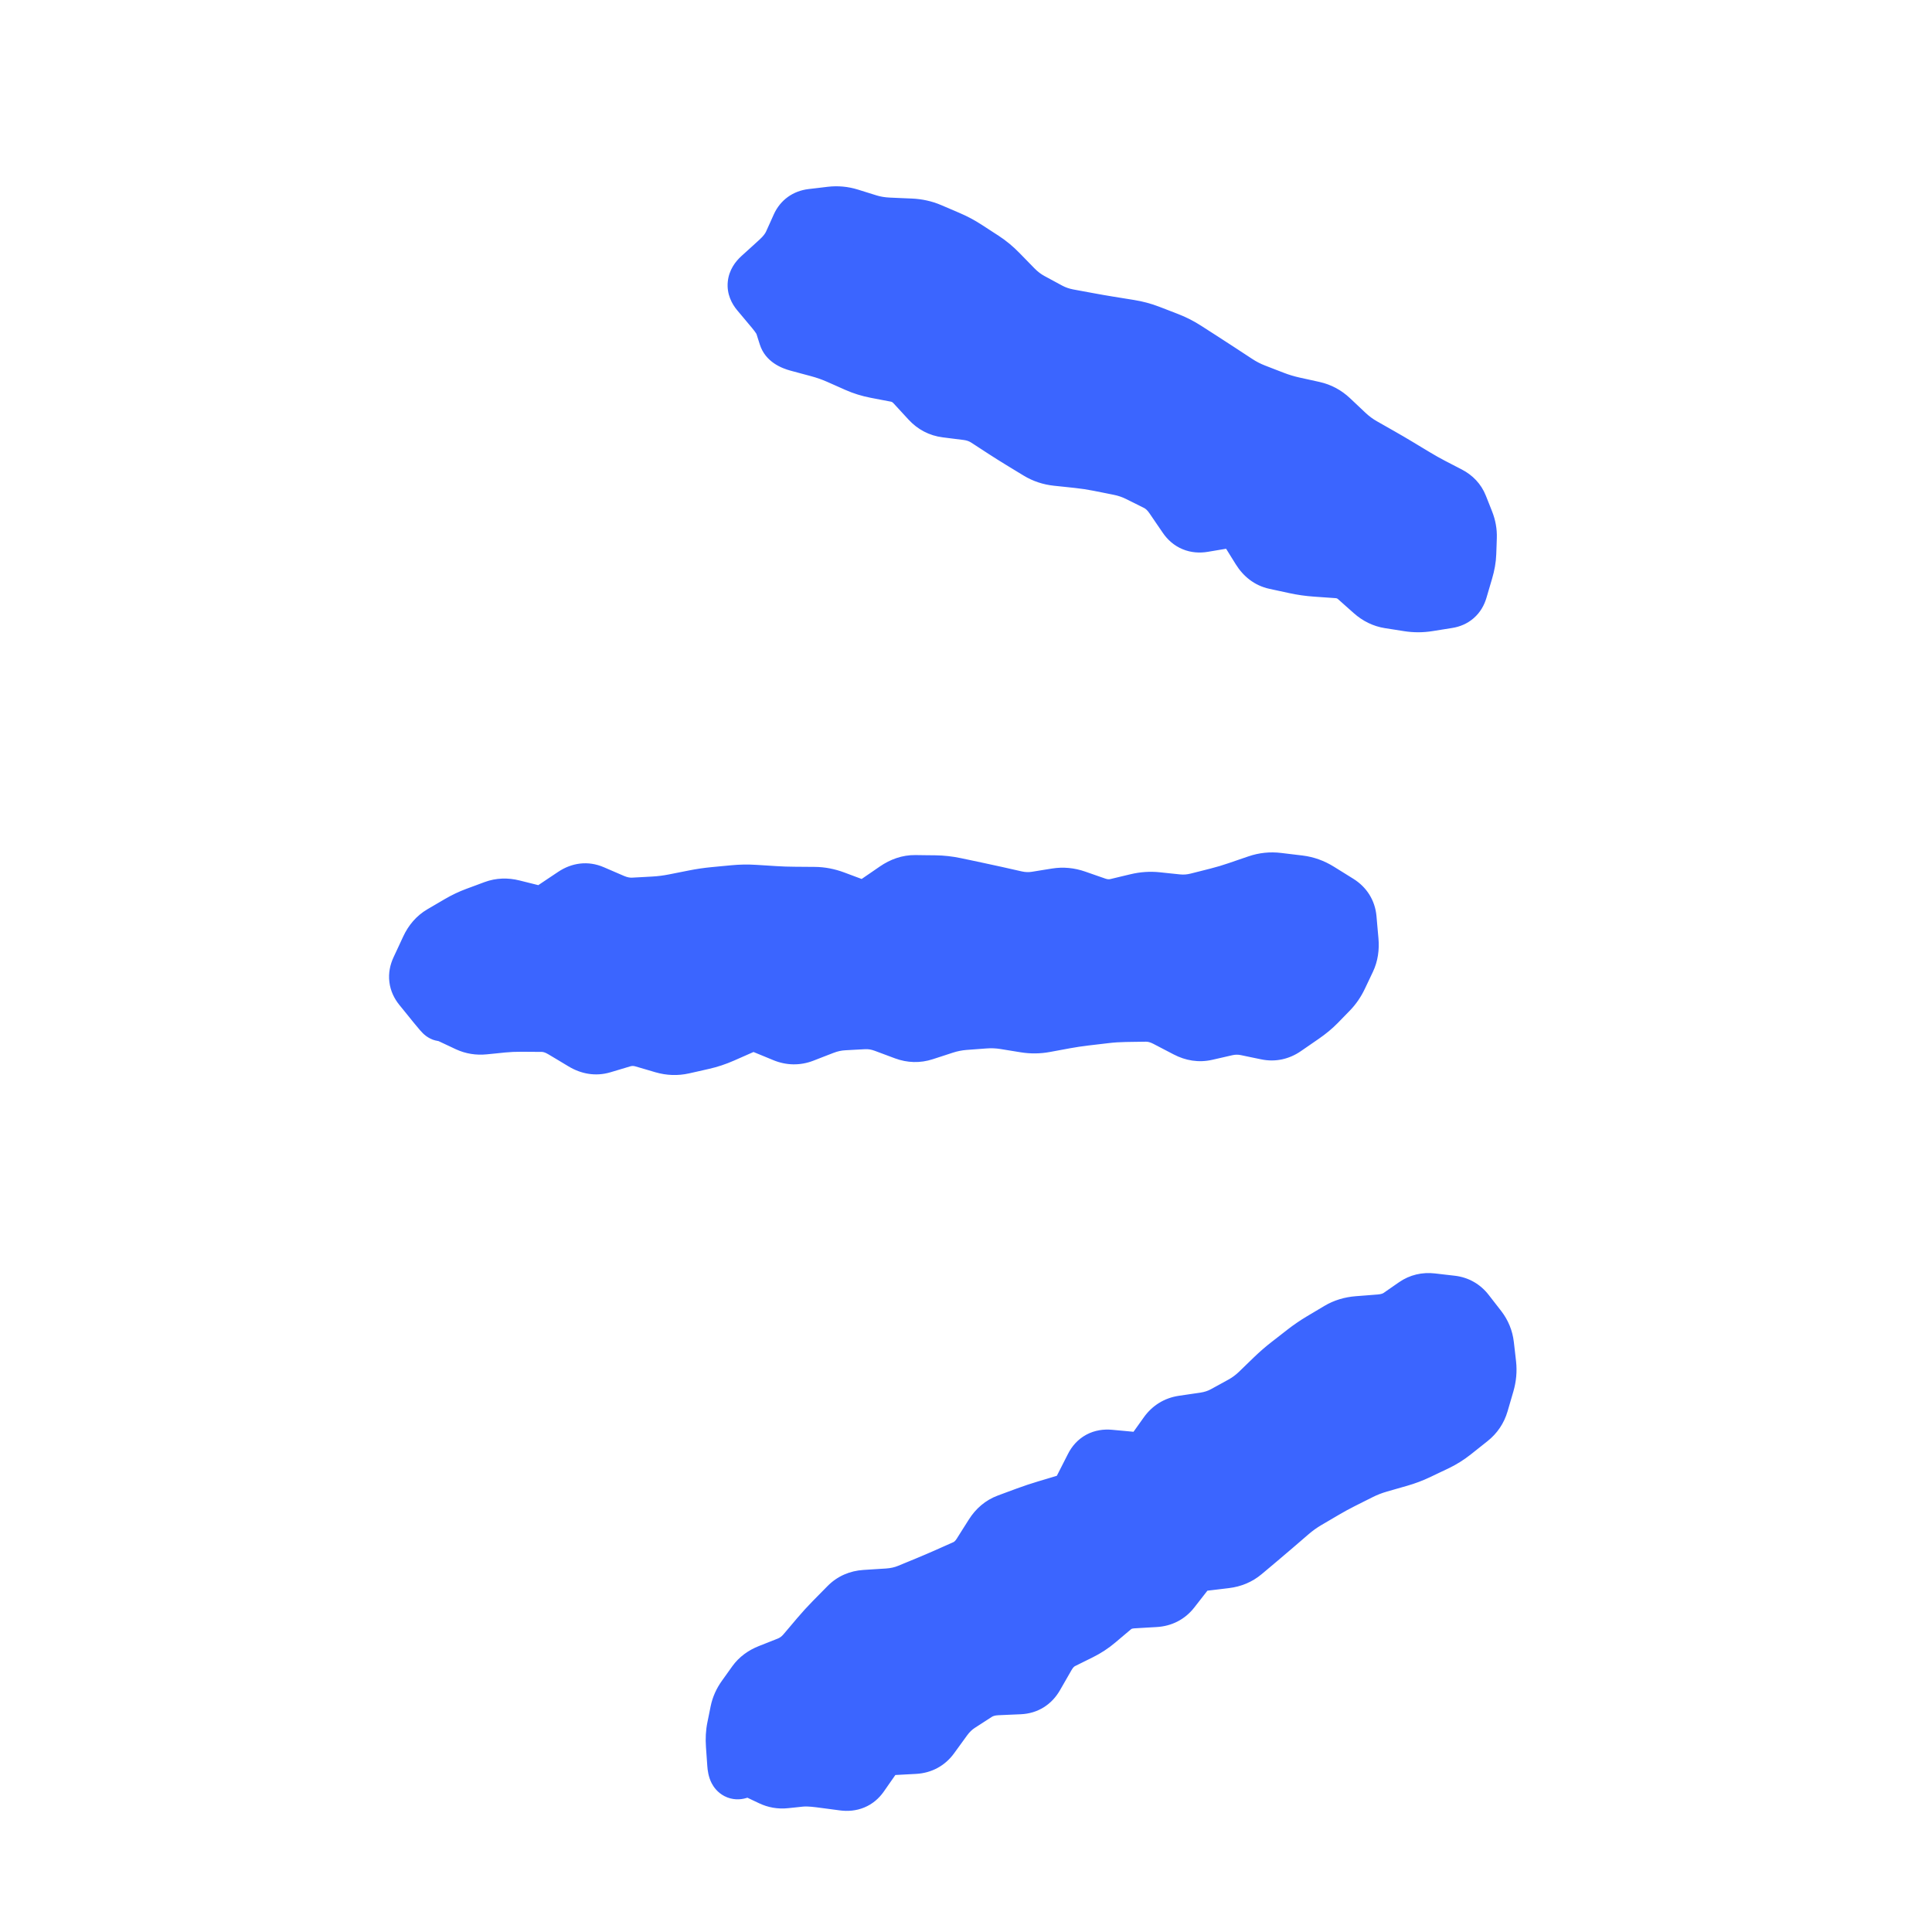 <svg width="72" height="72" viewBox="0 0 72 72" fill="none" xmlns="http://www.w3.org/2000/svg">
<path d="M29.071 11.913C28.491 11.191 28.326 10.174 28.734 9.272C29.312 7.998 30.82 7.427 32.094 8.01L53.834 17.864C55.117 18.44 55.684 19.956 55.105 21.23C54.527 22.504 53.02 23.075 51.745 22.492L30.005 12.638C29.633 12.467 29.314 12.214 29.071 11.913Z" fill="#3B65FF"/>
<path d="M28.517 11.252L27.751 11.894L28.517 11.252ZM28.24 10.921L29.007 10.279L28.24 10.921ZM28.301 10.285L27.629 9.544L28.301 10.285ZM29.603 8.724L28.692 8.313L29.603 8.724ZM29.748 8.403L30.659 8.814L29.748 8.403ZM30.966 7.954L30.848 6.961L30.966 7.954ZM32.373 8.238L32.67 7.283L32.373 8.238ZM33.126 8.364L33.084 9.363L33.126 8.364ZM33.934 8.398L33.977 7.399L33.934 8.398ZM34.683 8.563L34.289 9.482L34.683 8.563ZM35.372 8.858L35.766 7.939L35.372 8.858ZM36.035 9.212L36.58 8.373L36.035 9.212ZM36.672 9.625L36.127 10.464L36.672 9.625ZM37.271 10.12L37.987 9.422L37.271 10.12ZM37.833 10.696L37.117 11.395L37.833 10.696ZM38.445 11.164L38.92 10.284L38.445 11.164ZM39.106 11.521L38.63 12.401L39.106 11.521ZM39.817 11.77L39.635 12.754L39.817 11.77ZM40.576 11.911L40.758 10.927L40.576 11.911ZM41.34 12.043L41.499 11.056L41.34 12.043ZM42.107 12.167L41.947 13.154L42.107 12.167ZM42.841 12.364L43.201 11.431L42.841 12.364ZM43.542 12.635L43.182 13.568L43.542 12.635ZM44.211 12.975L44.752 12.133L44.211 12.975ZM44.53 13.18L43.99 14.021L44.53 13.18ZM45.485 13.797L46.034 12.961L45.485 13.797ZM46.788 14.557L47.149 13.624L46.788 14.557ZM47.489 14.828L47.128 15.761L47.489 14.828ZM48.213 15.046L48.429 14.07L48.213 15.046ZM48.587 15.129L48.803 14.152L48.587 15.129ZM48.962 15.212L48.746 16.188L48.962 15.212ZM49.624 15.566L48.938 16.294L49.624 15.566ZM49.913 15.838L50.599 15.111L49.913 15.838ZM50.201 16.11L50.887 15.383L50.201 16.11ZM50.817 16.568L51.311 15.698L50.817 16.568ZM51.472 16.94L50.978 17.809L51.472 16.94ZM52.123 17.32L51.607 18.177L52.123 17.32ZM52.77 17.71L53.286 16.854L52.77 17.71ZM53.401 18.065L52.941 18.953L53.401 18.065ZM53.71 18.226L54.171 17.338L53.71 18.226ZM54.019 18.386L53.558 19.273L54.019 18.386ZM54.677 19.427L53.747 19.796L54.677 19.427ZM54.783 20.023L55.782 20.058L54.783 20.023ZM54.772 20.325L53.773 20.29L54.772 20.325ZM54.762 20.627L53.762 20.592L54.762 20.627ZM54.646 21.285L53.687 21.003L54.646 21.285ZM54.436 22L55.395 22.282L54.436 22ZM53.221 22.533L53.378 23.521L53.221 22.533ZM52.491 22.535L52.336 23.523L52.491 22.535ZM52.131 22.479L52.286 21.491L52.131 22.479ZM51.77 22.422L51.615 23.41L51.77 22.422ZM51.117 22.104L51.782 21.357L51.117 22.104ZM50.824 21.843L50.158 22.59L50.824 21.843ZM49.838 21.293L49.768 22.291L49.838 21.293ZM49.039 21.237L49.109 20.24L49.039 21.237ZM48.265 21.128L48.053 22.105L48.265 21.128ZM47.891 21.047L48.102 20.07L47.891 21.047ZM47.516 20.966L47.728 19.988L47.516 20.966ZM46.664 20.118L47.514 19.59L46.664 20.118ZM46.426 19.735L45.577 20.263L46.426 19.735ZM45.742 19.427L45.909 20.414L45.742 19.427ZM45.297 19.503L45.463 20.489L45.297 19.503ZM44.851 19.578L44.685 18.592L44.851 19.578ZM44.158 19.29L43.332 19.853L44.158 19.29ZM43.911 18.927L43.084 19.491L43.911 18.927ZM43.663 18.564L44.49 18.001L43.663 18.564ZM43.08 18.034L42.635 18.93L43.08 18.034ZM42.744 17.867L43.19 16.972L42.744 17.867ZM42.408 17.7L42.854 16.805L42.408 17.7ZM41.695 17.458L41.5 18.439L41.695 17.458ZM41.317 17.383L41.512 16.402L41.317 17.383ZM40.939 17.308L41.134 16.327L40.939 17.308ZM40.169 17.191L40.063 18.185L40.169 17.191ZM39.383 17.107L39.278 18.102L39.383 17.107ZM38.667 16.869L38.148 17.724L38.667 16.869ZM38.022 16.477L37.502 17.331L38.022 16.477ZM37.381 16.074L36.836 16.912L37.381 16.074ZM37.063 15.867L37.609 15.029L37.063 15.867ZM36.038 15.404L35.914 16.397L36.038 15.404ZM35.648 15.356L35.772 14.364L35.648 15.356ZM35.258 15.307L35.382 14.315L35.258 15.307ZM34.593 14.959L35.329 14.282L34.593 14.959ZM34.041 14.359L33.305 15.036L34.041 14.359ZM33.387 13.986L33.198 14.968L33.387 13.986ZM32.629 13.841L32.818 12.859L32.629 13.841ZM31.908 13.616L32.313 12.702L31.908 13.616ZM31.222 13.312L30.817 14.226L31.222 13.312ZM30.493 13.056L30.754 12.09L30.493 13.056ZM29.721 12.847L29.982 11.882L29.721 12.847ZM29.269 12.535L28.316 12.838L29.269 12.535ZM29.137 12.12L30.09 11.818L29.137 12.12ZM28.794 11.582L29.561 10.94L28.794 11.582ZM28.517 11.252L29.284 10.61L29.007 10.279L28.24 10.921L27.474 11.564L27.751 11.894L28.517 11.252ZM28.24 10.921L29.007 10.279C29.025 10.3 29.136 10.449 29.113 10.692C29.102 10.803 29.066 10.89 29.032 10.947C29.016 10.974 29.001 10.994 28.991 11.006C28.981 11.018 28.974 11.024 28.973 11.025L28.301 10.285L27.629 9.544C27.41 9.743 27.164 10.06 27.122 10.502C27.078 10.957 27.271 11.322 27.474 11.564L28.24 10.921ZM28.301 10.285L28.973 11.025L29.311 10.719L28.639 9.978L27.967 9.238L27.629 9.544L28.301 10.285ZM28.639 9.978L29.311 10.719L29.648 10.412L28.976 9.672L28.304 8.931L27.967 9.238L28.639 9.978ZM28.976 9.672L29.648 10.412C29.946 10.142 30.203 9.825 30.37 9.455L29.459 9.044L28.547 8.633C28.521 8.691 28.456 8.793 28.304 8.931L28.976 9.672ZM29.459 9.044L30.37 9.455L30.515 9.134L29.603 8.724L28.692 8.313L28.547 8.633L29.459 9.044ZM29.603 8.724L30.515 9.134L30.659 8.814L29.748 8.403L28.836 7.992L28.692 8.313L29.603 8.724ZM29.748 8.403L30.659 8.814C30.646 8.844 30.608 8.907 30.532 8.962C30.457 9.016 30.39 9.03 30.369 9.032L30.25 8.039L30.132 7.046C29.556 7.115 29.081 7.449 28.836 7.992L29.748 8.403ZM30.25 8.039L30.369 9.032L30.727 8.99L30.608 7.997L30.49 7.004L30.132 7.046L30.25 8.039ZM30.608 7.997L30.727 8.99L31.084 8.947L30.966 7.954L30.848 6.961L30.49 7.004L30.608 7.997ZM30.966 7.954L31.084 8.947C31.181 8.936 31.276 8.944 31.377 8.975L31.674 8.02L31.971 7.065C31.606 6.952 31.228 6.916 30.848 6.961L30.966 7.954ZM31.674 8.02L31.377 8.975L31.726 9.084L32.023 8.129L32.32 7.174L31.971 7.065L31.674 8.02ZM32.023 8.129L31.726 9.084L32.076 9.193L32.373 8.238L32.67 7.283L32.32 7.174L32.023 8.129ZM32.373 8.238L32.076 9.193C32.4 9.293 32.737 9.348 33.084 9.363L33.126 8.364L33.169 7.364C32.977 7.356 32.812 7.327 32.67 7.283L32.373 8.238ZM33.126 8.364L33.084 9.363L33.488 9.38L33.53 8.381L33.573 7.382L33.169 7.364L33.126 8.364ZM33.53 8.381L33.488 9.38L33.892 9.397L33.934 8.398L33.977 7.399L33.573 7.382L33.53 8.381ZM33.934 8.398L33.892 9.397C34.049 9.404 34.179 9.435 34.289 9.482L34.683 8.563L35.077 7.644C34.727 7.494 34.357 7.415 33.977 7.399L33.934 8.398ZM34.683 8.563L34.289 9.482L34.634 9.63L35.028 8.711L35.421 7.791L35.077 7.644L34.683 8.563ZM35.028 8.711L34.634 9.63L34.979 9.777L35.372 8.858L35.766 7.939L35.421 7.791L35.028 8.711ZM35.372 8.858L34.979 9.777C35.156 9.853 35.326 9.944 35.491 10.051L36.035 9.212L36.58 8.373C36.32 8.205 36.049 8.06 35.766 7.939L35.372 8.858ZM36.035 9.212L35.491 10.051L35.809 10.258L36.353 9.419L36.898 8.58L36.58 8.373L36.035 9.212ZM36.353 9.419L35.809 10.258L36.127 10.464L36.672 9.625L37.216 8.786L36.898 8.58L36.353 9.419ZM36.672 9.625L36.127 10.464C36.273 10.559 36.416 10.676 36.555 10.818L37.271 10.12L37.987 9.422C37.751 9.18 37.494 8.967 37.216 8.786L36.672 9.625ZM37.271 10.12L36.555 10.818L36.836 11.106L37.552 10.408L38.268 9.71L37.987 9.422L37.271 10.12ZM37.552 10.408L36.836 11.106L37.117 11.395L37.833 10.696L38.549 9.998L38.268 9.71L37.552 10.408ZM37.833 10.696L37.117 11.395C37.37 11.654 37.654 11.873 37.969 12.043L38.445 11.164L38.92 10.284C38.795 10.216 38.671 10.123 38.549 9.998L37.833 10.696ZM38.445 11.164L37.969 12.043L38.3 12.222L38.775 11.342L39.251 10.463L38.92 10.284L38.445 11.164ZM38.775 11.342L38.3 12.222L38.63 12.401L39.106 11.521L39.582 10.642L39.251 10.463L38.775 11.342ZM39.106 11.521L38.63 12.401C38.945 12.571 39.282 12.688 39.635 12.754L39.817 11.77L39.998 10.787C39.845 10.758 39.708 10.71 39.582 10.642L39.106 11.521ZM39.817 11.77L39.635 12.754L40.015 12.824L40.197 11.84L40.378 10.857L39.998 10.787L39.817 11.77ZM40.197 11.84L40.015 12.824L40.395 12.894L40.576 11.911L40.758 10.927L40.378 10.857L40.197 11.84ZM40.576 11.911L40.395 12.894C40.655 12.942 40.917 12.988 41.18 13.03L41.34 12.043L41.499 11.056C41.251 11.016 41.004 10.973 40.758 10.927L40.576 11.911ZM41.34 12.043L41.18 13.03L41.564 13.092L41.723 12.105L41.883 11.118L41.499 11.056L41.34 12.043ZM41.723 12.105L41.564 13.092L41.947 13.154L42.107 12.167L42.267 11.18L41.883 11.118L41.723 12.105ZM42.107 12.167L41.947 13.154C42.137 13.185 42.315 13.233 42.481 13.297L42.841 12.364L43.201 11.431C42.9 11.315 42.589 11.232 42.267 11.18L42.107 12.167ZM42.841 12.364L42.481 13.297L42.832 13.432L43.191 12.499L43.551 11.566L43.201 11.431L42.841 12.364ZM43.191 12.499L42.832 13.432L43.182 13.568L43.542 12.635L43.902 11.702L43.551 11.566L43.191 12.499ZM43.542 12.635L43.182 13.568C43.352 13.633 43.515 13.716 43.671 13.816L44.211 12.975L44.752 12.133C44.483 11.96 44.199 11.816 43.902 11.702L43.542 12.635ZM44.211 12.975L43.671 13.816L43.99 14.021L44.53 13.18L45.071 12.338L44.752 12.133L44.211 12.975ZM44.53 13.18L43.99 14.021L44.309 14.226L44.849 13.384L45.39 12.543L45.071 12.338L44.53 13.18ZM44.849 13.384L44.309 14.226C44.519 14.361 44.728 14.496 44.937 14.634L45.485 13.797L46.034 12.961C45.819 12.82 45.605 12.681 45.39 12.543L44.849 13.384ZM45.485 13.797L44.937 14.634L45.255 14.842L45.803 14.005L46.351 13.169L46.034 12.961L45.485 13.797ZM45.803 14.005L45.255 14.842L45.572 15.05L46.12 14.213L46.668 13.377L46.351 13.169L45.803 14.005ZM46.12 14.213L45.572 15.05C45.842 15.227 46.127 15.374 46.427 15.49L46.788 14.557L47.149 13.624C46.981 13.56 46.822 13.478 46.668 13.377L46.12 14.213ZM46.788 14.557L46.427 15.49L46.778 15.625L47.138 14.693L47.499 13.76L47.149 13.624L46.788 14.557ZM47.138 14.693L46.778 15.625L47.128 15.761L47.489 14.828L47.849 13.895L47.499 13.76L47.138 14.693ZM47.489 14.828L47.128 15.761C47.409 15.87 47.699 15.957 47.997 16.023L48.213 15.046L48.429 14.07C48.228 14.025 48.035 13.967 47.849 13.895L47.489 14.828ZM48.213 15.046L47.997 16.023L48.371 16.105L48.587 15.129L48.803 14.152L48.429 14.07L48.213 15.046ZM48.587 15.129L48.371 16.105L48.746 16.188L48.962 15.212L49.177 14.235L48.803 14.152L48.587 15.129ZM48.962 15.212L48.746 16.188C48.813 16.203 48.873 16.232 48.938 16.294L49.624 15.566L50.31 14.839C49.991 14.538 49.609 14.331 49.177 14.235L48.962 15.212ZM49.624 15.566L48.938 16.294L49.227 16.566L49.913 15.838L50.599 15.111L50.31 14.839L49.624 15.566ZM49.913 15.838L49.227 16.566L49.515 16.838L50.201 16.11L50.887 15.383L50.599 15.111L49.913 15.838ZM50.201 16.11L49.515 16.838C49.763 17.071 50.032 17.272 50.324 17.438L50.817 16.568L51.311 15.698C51.165 15.616 51.024 15.512 50.887 15.383L50.201 16.11ZM50.817 16.568L50.324 17.438L50.651 17.624L51.145 16.754L51.638 15.884L51.311 15.698L50.817 16.568ZM51.145 16.754L50.651 17.624L50.978 17.809L51.472 16.94L51.965 16.07L51.638 15.884L51.145 16.754ZM51.472 16.94L50.978 17.809C51.189 17.929 51.399 18.052 51.607 18.177L52.123 17.32L52.639 16.464C52.416 16.33 52.191 16.198 51.965 16.07L51.472 16.94ZM52.123 17.32L51.607 18.177L51.93 18.372L52.446 17.515L52.962 16.659L52.639 16.464L52.123 17.32ZM52.446 17.515L51.93 18.372L52.253 18.567L52.77 17.71L53.286 16.854L52.962 16.659L52.446 17.515ZM52.77 17.71L52.253 18.567C52.486 18.707 52.715 18.835 52.941 18.953L53.401 18.065L53.862 17.178C53.677 17.082 53.485 16.974 53.286 16.854L52.77 17.71ZM53.401 18.065L52.941 18.953L53.249 19.113L53.71 18.226L54.171 17.338L53.862 17.178L53.401 18.065ZM53.71 18.226L53.249 19.113L53.558 19.273L54.019 18.386L54.48 17.498L54.171 17.338L53.71 18.226ZM54.019 18.386L53.558 19.273C53.572 19.281 53.564 19.279 53.549 19.263C53.542 19.255 53.535 19.246 53.528 19.235C53.522 19.225 53.517 19.216 53.514 19.209L54.444 18.84L55.373 18.471C55.198 18.029 54.876 17.704 54.48 17.498L54.019 18.386ZM54.444 18.84L53.514 19.209L53.631 19.502L54.56 19.134L55.49 18.765L55.373 18.471L54.444 18.84ZM54.56 19.134L53.631 19.502L53.747 19.796L54.677 19.427L55.606 19.059L55.49 18.765L54.56 19.134ZM54.677 19.427L53.747 19.796C53.776 19.87 53.785 19.931 53.783 19.988L54.783 20.023L55.782 20.058C55.794 19.712 55.732 19.377 55.606 19.059L54.677 19.427ZM54.783 20.023L53.783 19.988L53.773 20.29L54.772 20.325L55.772 20.36L55.782 20.058L54.783 20.023ZM54.772 20.325L53.773 20.29L53.762 20.592L54.762 20.627L55.761 20.661L55.772 20.36L54.772 20.325ZM54.762 20.627L53.762 20.592C53.759 20.692 53.738 20.828 53.687 21.003L54.646 21.285L55.605 21.568C55.694 21.267 55.751 20.963 55.761 20.661L54.762 20.627ZM54.646 21.285L53.687 21.003L53.582 21.36L54.541 21.643L55.5 21.925L55.605 21.568L54.646 21.285ZM54.541 21.643L53.582 21.36L53.477 21.717L54.436 22L55.395 22.282L55.5 21.925L54.541 21.643ZM54.436 22L53.477 21.717C53.485 21.688 53.518 21.607 53.606 21.53C53.693 21.454 53.776 21.432 53.804 21.428L53.961 22.416L54.117 23.403C54.392 23.36 54.678 23.25 54.923 23.035C55.169 22.82 55.316 22.55 55.395 22.282L54.436 22ZM53.961 22.416L53.804 21.428L53.434 21.487L53.591 22.474L53.748 23.462L54.117 23.403L53.961 22.416ZM53.591 22.474L53.434 21.487L53.065 21.545L53.221 22.533L53.378 23.521L53.748 23.462L53.591 22.474ZM53.221 22.533L53.065 21.545C52.919 21.569 52.781 21.568 52.646 21.547L52.491 22.535L52.336 23.523C52.682 23.577 53.031 23.576 53.378 23.521L53.221 22.533ZM52.491 22.535L52.646 21.547L52.286 21.491L52.131 22.479L51.976 23.466L52.336 23.523L52.491 22.535ZM52.131 22.479L52.286 21.491L51.926 21.434L51.77 22.422L51.615 23.41L51.976 23.466L52.131 22.479ZM51.77 22.422L51.926 21.434C51.89 21.428 51.846 21.414 51.782 21.357L51.117 22.104L50.452 22.851C50.779 23.142 51.171 23.34 51.615 23.41L51.77 22.422ZM51.117 22.104L51.782 21.357L51.489 21.096L50.824 21.843L50.158 22.59L50.452 22.851L51.117 22.104ZM50.824 21.843L51.489 21.096L51.195 20.835L50.53 21.582L49.865 22.329L50.158 22.59L50.824 21.843ZM50.53 21.582L51.195 20.835C50.831 20.511 50.389 20.329 49.907 20.295L49.838 21.293L49.768 22.291C49.818 22.294 49.838 22.305 49.865 22.329L50.53 21.582ZM49.838 21.293L49.907 20.295L49.508 20.267L49.438 21.265L49.369 22.263L49.768 22.291L49.838 21.293ZM49.438 21.265L49.508 20.267L49.109 20.24L49.039 21.237L48.97 22.235L49.369 22.263L49.438 21.265ZM49.039 21.237L49.109 20.24C48.889 20.224 48.678 20.195 48.477 20.151L48.265 21.128L48.053 22.105C48.352 22.17 48.658 22.213 48.97 22.235L49.039 21.237ZM48.265 21.128L48.477 20.151L48.102 20.07L47.891 21.047L47.678 22.024L48.053 22.105L48.265 21.128ZM47.891 21.047L48.102 20.07L47.728 19.988L47.516 20.966L47.304 21.943L47.678 22.024L47.891 21.047ZM47.516 20.966L47.728 19.988C47.734 19.99 47.744 19.993 47.755 19.998C47.765 20.003 47.774 20.008 47.779 20.012C47.789 20.02 47.778 20.015 47.752 19.973L46.903 20.501L46.053 21.029C46.328 21.471 46.743 21.821 47.304 21.943L47.516 20.966ZM46.903 20.501L47.752 19.973L47.514 19.59L46.664 20.118L45.815 20.646L46.053 21.029L46.903 20.501ZM46.664 20.118L47.514 19.59L47.276 19.207L46.426 19.735L45.577 20.263L45.815 20.646L46.664 20.118ZM46.426 19.735L47.276 19.207C47.113 18.946 46.876 18.703 46.547 18.555C46.218 18.407 45.88 18.39 45.576 18.441L45.742 19.427L45.909 20.414C45.903 20.415 45.827 20.424 45.726 20.379C45.625 20.333 45.581 20.27 45.577 20.263L46.426 19.735ZM45.742 19.427L45.576 18.441L45.13 18.517L45.297 19.503L45.463 20.489L45.909 20.414L45.742 19.427ZM45.297 19.503L45.13 18.517L44.685 18.592L44.851 19.578L45.017 20.564L45.463 20.489L45.297 19.503ZM44.851 19.578L44.685 18.592C44.683 18.592 44.747 18.582 44.838 18.62C44.931 18.658 44.976 18.715 44.984 18.727L44.158 19.29L43.332 19.853C43.504 20.107 43.748 20.333 44.071 20.467C44.393 20.601 44.721 20.614 45.017 20.564L44.851 19.578ZM44.158 19.29L44.984 18.727L44.737 18.364L43.911 18.927L43.084 19.491L43.332 19.853L44.158 19.29ZM43.911 18.927L44.737 18.364L44.49 18.001L43.663 18.564L42.837 19.128L43.084 19.491L43.911 18.927ZM43.663 18.564L44.49 18.001C44.245 17.642 43.927 17.339 43.526 17.139L43.08 18.034L42.635 18.93C42.681 18.953 42.752 19.003 42.837 19.128L43.663 18.564ZM43.08 18.034L43.526 17.139L43.19 16.972L42.744 17.867L42.299 18.762L42.635 18.93L43.08 18.034ZM42.744 17.867L43.19 16.972L42.854 16.805L42.408 17.7L41.963 18.595L42.299 18.762L42.744 17.867ZM42.408 17.7L42.854 16.805C42.548 16.653 42.226 16.544 41.89 16.477L41.695 17.458L41.5 18.439C41.667 18.472 41.82 18.524 41.963 18.595L42.408 17.7ZM41.695 17.458L41.89 16.477L41.512 16.402L41.317 17.383L41.122 18.363L41.5 18.439L41.695 17.458ZM41.317 17.383L41.512 16.402L41.134 16.327L40.939 17.308L40.744 18.288L41.122 18.363L41.317 17.383ZM40.939 17.308L41.134 16.327C40.852 16.271 40.565 16.227 40.274 16.196L40.169 17.191L40.063 18.185C40.296 18.21 40.523 18.244 40.744 18.288L40.939 17.308ZM40.169 17.191L40.274 16.196L39.881 16.155L39.776 17.149L39.67 18.143L40.063 18.185L40.169 17.191ZM39.776 17.149L39.881 16.155L39.489 16.113L39.383 17.107L39.278 18.102L39.67 18.143L39.776 17.149ZM39.383 17.107L39.489 16.113C39.367 16.1 39.27 16.066 39.187 16.015L38.667 16.869L38.148 17.724C38.495 17.935 38.876 18.059 39.278 18.102L39.383 17.107ZM38.667 16.869L39.187 16.015L38.864 15.819L38.345 16.673L37.825 17.528L38.148 17.724L38.667 16.869ZM38.345 16.673L38.864 15.819L38.541 15.623L38.022 16.477L37.502 17.331L37.825 17.528L38.345 16.673ZM38.022 16.477L38.541 15.623C38.335 15.497 38.13 15.368 37.927 15.236L37.381 16.074L36.836 16.912C37.056 17.055 37.279 17.195 37.502 17.331L38.022 16.477ZM37.381 16.074L37.927 15.236L37.609 15.029L37.063 15.867L36.518 16.705L36.836 16.912L37.381 16.074ZM37.063 15.867L37.609 15.029L37.291 14.822L36.745 15.66L36.2 16.498L36.518 16.705L37.063 15.867ZM36.745 15.66L37.291 14.822C36.947 14.598 36.566 14.463 36.162 14.412L36.038 15.404L35.914 16.397C36.029 16.411 36.12 16.446 36.2 16.498L36.745 15.66ZM36.038 15.404L36.162 14.412L35.772 14.364L35.648 15.356L35.524 16.348L35.914 16.397L36.038 15.404ZM35.648 15.356L35.772 14.364L35.382 14.315L35.258 15.307L35.135 16.299L35.524 16.348L35.648 15.356ZM35.258 15.307L35.382 14.315C35.373 14.314 35.368 14.312 35.365 14.312C35.363 14.311 35.362 14.31 35.361 14.31C35.361 14.309 35.349 14.304 35.329 14.282L34.593 14.959L33.857 15.636C34.195 16.003 34.63 16.236 35.135 16.299L35.258 15.307ZM34.593 14.959L35.329 14.282L35.053 13.982L34.317 14.659L33.581 15.336L33.857 15.636L34.593 14.959ZM34.317 14.659L35.053 13.982L34.777 13.682L34.041 14.359L33.305 15.036L33.581 15.336L34.317 14.659ZM34.041 14.359L34.777 13.682C34.457 13.334 34.051 13.096 33.575 13.004L33.387 13.986L33.198 14.968C33.228 14.974 33.258 14.984 33.305 15.036L34.041 14.359ZM33.387 13.986L33.575 13.004L33.197 12.931L33.008 13.914L32.819 14.896L33.198 14.968L33.387 13.986ZM33.008 13.914L33.197 12.931L32.818 12.859L32.629 13.841L32.441 14.823L32.819 14.896L33.008 13.914ZM32.629 13.841L32.818 12.859C32.638 12.824 32.47 12.771 32.313 12.702L31.908 13.616L31.502 14.53C31.802 14.663 32.116 14.76 32.441 14.823L32.629 13.841ZM31.908 13.616L32.313 12.702L31.97 12.55L31.565 13.464L31.16 14.378L31.502 14.53L31.908 13.616ZM31.565 13.464L31.97 12.55L31.628 12.398L31.222 13.312L30.817 14.226L31.16 14.378L31.565 13.464ZM31.222 13.312L31.628 12.398C31.349 12.274 31.058 12.172 30.754 12.09L30.493 13.056L30.233 14.021C30.444 14.078 30.638 14.147 30.817 14.226L31.222 13.312ZM30.493 13.056L30.754 12.09L30.368 11.986L30.107 12.951L29.846 13.917L30.233 14.021L30.493 13.056ZM30.107 12.951L30.368 11.986L29.982 11.882L29.721 12.847L29.46 13.813L29.846 13.917L30.107 12.951ZM29.721 12.847L29.982 11.882C29.917 11.864 29.932 11.859 29.983 11.894C30.042 11.935 30.161 12.041 30.222 12.233L29.269 12.535L28.316 12.838C28.525 13.497 29.142 13.727 29.46 13.813L29.721 12.847ZM29.269 12.535L30.222 12.233L30.156 12.025L29.203 12.328L28.25 12.631L28.316 12.838L29.269 12.535ZM29.203 12.328L30.156 12.025L30.09 11.818L29.137 12.12L28.184 12.423L28.25 12.631L29.203 12.328ZM29.137 12.12L30.09 11.818C29.985 11.485 29.763 11.182 29.561 10.94L28.794 11.582L28.028 12.225C28.101 12.312 28.148 12.377 28.175 12.42C28.205 12.467 28.198 12.465 28.184 12.423L29.137 12.12ZM28.794 11.582L29.561 10.94L29.284 10.61L28.517 11.252L27.751 11.894L28.028 12.225L28.794 11.582Z" fill="#3B65FF"/>
<path d="M16.468 37.818C16.13 37.397 15.921 36.861 15.911 36.281C15.881 34.882 16.99 33.717 18.396 33.685L47.847 33.09C49.253 33.057 50.412 34.176 50.449 35.583C50.485 36.99 49.37 38.147 47.964 38.179L18.512 38.774C17.694 38.792 16.953 38.421 16.475 37.826L16.468 37.818Z" fill="#3B65FF"/>
<path d="M15.66 36.821L14.883 37.451L15.66 36.821ZM15.752 35.713L16.658 36.134L15.752 35.713ZM15.932 35.325L15.025 34.903L15.932 35.325ZM16.434 34.748L15.929 33.885L16.434 34.748ZM17.076 34.372L16.571 33.509L17.076 34.372ZM19.871 33.97L20.114 33L19.871 33.97ZM20.618 33.817L20.062 32.986L20.618 33.817ZM20.988 33.569L20.432 32.738L20.988 33.569ZM21.358 33.322L21.915 34.153L21.358 33.322ZM22.107 33.237L21.711 34.156L22.107 33.237ZM22.864 33.563L23.259 32.645L22.864 33.563ZM23.617 33.706L23.672 34.704L23.617 33.706ZM23.991 33.685L24.046 34.684L23.991 33.685ZM24.366 33.664L24.311 32.666L24.366 33.664ZM25.114 33.57L25.309 34.551L25.114 33.57ZM25.861 33.421L25.667 32.441L25.861 33.421ZM26.609 33.312L26.514 32.316L26.609 33.312ZM26.984 33.276L27.079 34.271L26.984 33.276ZM27.358 33.24L27.263 32.245L27.358 33.24ZM28.108 33.228L28.045 34.226L28.108 33.228ZM28.483 33.252L28.546 32.253L28.483 33.252ZM28.859 33.275L28.796 34.273L28.859 33.275ZM29.61 33.301L29.617 32.301L29.61 33.301ZM30.36 33.307L30.353 34.307L30.36 33.307ZM31.113 33.451L31.464 32.515L31.113 33.451ZM31.869 33.734L31.518 34.671L31.869 33.734ZM32.617 33.622L33.182 34.447L32.617 33.622ZM33.357 33.115L32.791 32.29L33.357 33.115ZM34.102 32.866L34.09 33.866L34.102 32.866ZM34.852 32.875L34.84 33.875L34.852 32.875ZM35.604 32.959L35.81 31.981L35.604 32.959ZM36.357 33.118L36.151 34.096L36.357 33.118ZM37.111 33.282L36.892 34.258L37.111 33.282ZM37.488 33.367L37.707 32.391L37.488 33.367ZM38.615 33.476L38.456 32.489L38.615 33.476ZM39.363 33.355L39.522 34.343L39.363 33.355ZM40.87 33.69L41.199 32.745L40.87 33.69ZM41.621 33.732L41.855 34.704L41.621 33.732ZM41.994 33.642L41.76 32.669L41.994 33.642ZM43.117 33.502L43.221 32.507L43.117 33.502ZM43.868 33.581L43.764 34.575L43.868 33.581ZM44.617 33.526L44.863 34.495L44.617 33.526ZM45.364 33.336L45.609 34.306L45.364 33.336ZM46.109 33.114L46.434 34.06L46.109 33.114ZM46.854 32.859L46.53 31.913L46.854 32.859ZM47.625 32.779L47.505 33.772L47.625 32.779ZM48.422 32.876L48.543 31.883L48.422 32.876ZM49.182 33.148L48.654 33.998L49.182 33.148ZM49.543 33.373L50.071 32.523L49.543 33.373ZM49.904 33.597L49.376 34.446L49.904 33.597ZM50.375 35.059L49.379 35.147L50.375 35.059ZM50.111 36.103L49.208 35.675L50.111 36.103ZM49.586 36.967L50.302 37.665L49.586 36.967ZM49.133 37.431L48.417 36.733L49.133 37.431ZM48.576 37.892L48.008 37.069L48.576 37.892ZM48.244 38.121L48.812 38.944L48.244 38.121ZM47.912 38.349L47.345 37.526L47.912 38.349ZM47.204 38.5L47.001 39.479L47.204 38.5ZM46.451 38.343L46.654 37.364L46.451 38.343ZM45.701 38.35L45.478 37.376L45.701 38.35ZM44.954 38.521L45.177 39.496L44.954 38.521ZM44.202 38.409L44.664 37.522L44.202 38.409ZM43.822 38.211L43.36 39.098L43.822 38.211ZM42.689 37.821L42.675 36.821L42.689 37.821ZM42.314 37.827L42.329 38.826L42.314 37.827ZM41.94 37.832L41.954 38.832L41.94 37.832ZM41.19 37.882L41.307 38.875L41.19 37.882ZM40.442 37.97L40.325 36.977L40.442 37.97ZM39.694 38.083L39.513 37.1L39.694 38.083ZM39.32 38.152L39.502 39.135L39.32 38.152ZM38.947 38.221L38.766 37.237L38.947 38.221ZM38.197 38.229L38.037 39.216L38.197 38.229ZM36.693 38.075L36.769 39.072L36.693 38.075ZM35.944 38.131L35.869 37.134L35.944 38.131ZM35.197 38.281L34.888 37.33L35.197 38.281ZM34.452 38.523L34.761 39.474L34.452 38.523ZM33.323 38.363L32.974 39.3L33.323 38.363ZM32.946 38.222L33.295 37.285L32.946 38.222ZM32.193 38.102L32.247 39.1L32.193 38.102ZM31.818 38.122L31.764 37.123L31.818 38.122ZM31.444 38.142L31.497 39.141L31.444 38.142ZM30.697 38.307L30.335 37.374L30.697 38.307ZM29.953 38.596L30.314 39.528L29.953 38.596ZM29.202 38.585L29.582 37.66L29.202 38.585ZM28.446 38.274L28.066 39.199L28.446 38.274ZM27.696 38.282L27.292 37.367L27.696 38.282ZM26.952 38.61L27.355 39.525L26.952 38.61ZM25.834 38.942L26.054 39.918L25.834 38.942ZM25.46 39.026L25.24 38.051L25.46 39.026ZM24.71 39.001L24.429 39.961L24.71 39.001ZM24.332 38.89L24.613 37.931L24.332 38.89ZM23.955 38.78L23.675 39.74L23.955 38.78ZM23.205 38.781L22.919 37.823L23.205 38.781ZM22.459 39.003L22.745 39.962L22.459 39.003ZM21.707 38.886L21.192 39.744L21.707 38.886ZM21.327 38.659L20.813 39.516L21.327 38.659ZM20.947 38.431L21.462 37.574L20.947 38.431ZM19.442 38.196L19.448 37.196L19.442 38.196ZM18.726 38.228L18.826 39.223L18.726 38.228ZM18.043 38.297L17.943 37.302L18.043 38.297ZM17.406 38.193L17.83 37.288L17.406 38.193ZM16.814 37.916L17.239 37.01L16.814 37.916ZM16.199 37.486L16.976 36.856L16.199 37.486ZM15.929 37.154L16.706 36.524L16.437 36.191L15.66 36.821L14.883 37.451L15.153 37.783L15.929 37.154ZM15.66 36.821L16.437 36.191C16.444 36.2 16.484 36.256 16.495 36.353C16.508 36.45 16.482 36.513 16.478 36.523L15.571 36.101L14.664 35.679C14.54 35.948 14.469 36.261 14.511 36.598C14.552 36.935 14.697 37.221 14.883 37.451L15.66 36.821ZM15.571 36.101L16.478 36.523L16.658 36.134L15.752 35.713L14.845 35.291L14.664 35.679L15.571 36.101ZM15.752 35.713L16.658 36.134L16.839 35.746L15.932 35.325L15.025 34.903L14.845 35.291L15.752 35.713ZM15.932 35.325L16.839 35.746C16.887 35.643 16.926 35.619 16.939 35.611L16.434 34.748L15.929 33.885C15.513 34.128 15.218 34.488 15.025 34.903L15.932 35.325ZM16.434 34.748L16.939 35.611L17.26 35.423L16.755 34.56L16.25 33.697L15.929 33.885L16.434 34.748ZM16.755 34.56L17.26 35.423L17.581 35.235L17.076 34.372L16.571 33.509L16.25 33.697L16.755 34.56ZM17.076 34.372L17.581 35.235C17.747 35.138 17.914 35.059 18.081 34.998L17.733 34.06L17.386 33.122C17.105 33.226 16.834 33.355 16.571 33.509L17.076 34.372ZM17.733 34.06L18.081 34.998L18.416 34.873L18.069 33.936L17.722 32.998L17.386 33.122L17.733 34.06ZM18.069 33.936L18.416 34.873L18.752 34.749L18.405 33.811L18.057 32.873L17.722 32.998L18.069 33.936ZM18.405 33.811L18.752 34.749C18.77 34.742 18.801 34.733 18.874 34.752L19.117 33.782L19.36 32.812C18.931 32.704 18.486 32.715 18.057 32.873L18.405 33.811ZM19.117 33.782L18.874 34.752L19.251 34.846L19.494 33.876L19.737 32.906L19.36 32.812L19.117 33.782ZM19.494 33.876L19.251 34.846L19.628 34.94L19.871 33.97L20.114 33L19.737 32.906L19.494 33.876ZM19.871 33.97L19.628 34.94C20.195 35.082 20.731 34.945 21.175 34.648L20.618 33.817L20.062 32.986C20.029 33.008 20.024 33.004 20.046 33C20.056 32.998 20.069 32.996 20.083 32.996C20.097 32.997 20.108 32.999 20.114 33L19.871 33.97ZM20.618 33.817L21.175 34.648L21.545 34.401L20.988 33.569L20.432 32.738L20.062 32.986L20.618 33.817ZM20.988 33.569L21.545 34.401L21.915 34.153L21.358 33.322L20.802 32.491L20.432 32.738L20.988 33.569ZM21.358 33.322L21.915 34.153C21.929 34.143 21.904 34.163 21.843 34.17C21.779 34.178 21.73 34.163 21.711 34.156L22.107 33.237L22.503 32.319C21.91 32.063 21.304 32.155 20.802 32.491L21.358 33.322ZM22.107 33.237L21.711 34.156L22.09 34.319L22.485 33.4L22.881 32.482L22.503 32.319L22.107 33.237ZM22.485 33.4L22.09 34.319L22.468 34.482L22.864 33.563L23.259 32.645L22.881 32.482L22.485 33.4ZM22.864 33.563L22.468 34.482C22.848 34.645 23.253 34.727 23.672 34.704L23.617 33.706L23.562 32.707C23.481 32.712 23.384 32.698 23.259 32.645L22.864 33.563ZM23.617 33.706L23.672 34.704L24.046 34.684L23.991 33.685L23.936 32.687L23.562 32.707L23.617 33.706ZM23.991 33.685L24.046 34.684L24.421 34.663L24.366 33.664L24.311 32.666L23.936 32.687L23.991 33.685ZM24.366 33.664L24.421 34.663C24.718 34.647 25.015 34.609 25.309 34.551L25.114 33.57L24.92 32.589C24.716 32.629 24.513 32.655 24.311 32.666L24.366 33.664ZM25.114 33.57L25.309 34.551L25.683 34.476L25.488 33.496L25.293 32.515L24.92 32.589L25.114 33.57ZM25.488 33.496L25.683 34.476L26.056 34.402L25.861 33.421L25.667 32.441L25.293 32.515L25.488 33.496ZM25.861 33.421L26.056 34.402C26.273 34.359 26.489 34.328 26.704 34.307L26.609 33.312L26.514 32.316C26.231 32.343 25.948 32.385 25.667 32.441L25.861 33.421ZM26.609 33.312L26.704 34.307L27.079 34.271L26.984 33.276L26.889 32.28L26.514 32.316L26.609 33.312ZM26.984 33.276L27.079 34.271L27.453 34.235L27.358 33.24L27.263 32.245L26.889 32.28L26.984 33.276ZM27.358 33.24L27.453 34.235C27.65 34.217 27.847 34.213 28.045 34.226L28.108 33.228L28.171 32.23C27.868 32.211 27.565 32.216 27.263 32.245L27.358 33.24ZM28.108 33.228L28.045 34.226L28.421 34.249L28.483 33.252L28.546 32.253L28.171 32.23L28.108 33.228ZM28.483 33.252L28.421 34.249L28.796 34.273L28.859 33.275L28.922 32.277L28.546 32.253L28.483 33.252ZM28.859 33.275L28.796 34.273C29.065 34.29 29.334 34.3 29.602 34.301L29.61 33.301L29.617 32.301C29.386 32.3 29.154 32.292 28.922 32.277L28.859 33.275ZM29.61 33.301L29.602 34.301L29.977 34.304L29.985 33.304L29.992 32.304L29.617 32.301L29.61 33.301ZM29.985 33.304L29.977 34.304L30.353 34.307L30.36 33.307L30.367 32.307L29.992 32.304L29.985 33.304ZM30.36 33.307L30.353 34.307C30.477 34.308 30.612 34.331 30.763 34.388L31.113 33.451L31.464 32.515C31.11 32.383 30.743 32.31 30.367 32.307L30.36 33.307ZM31.113 33.451L30.763 34.388L31.141 34.529L31.491 33.593L31.841 32.656L31.464 32.515L31.113 33.451ZM31.491 33.593L31.141 34.529L31.518 34.671L31.869 33.734L32.219 32.797L31.841 32.656L31.491 33.593ZM31.869 33.734L31.518 34.671C32.113 34.893 32.702 34.776 33.182 34.447L32.617 33.622L32.052 32.797C32.03 32.812 32.046 32.795 32.097 32.788C32.121 32.784 32.146 32.784 32.17 32.786C32.194 32.789 32.211 32.794 32.219 32.797L31.869 33.734ZM32.617 33.622L33.182 34.447L33.552 34.194L32.987 33.368L32.422 32.544L32.052 32.797L32.617 33.622ZM32.987 33.368L33.552 34.194L33.922 33.94L33.357 33.115L32.791 32.29L32.422 32.544L32.987 33.368ZM33.357 33.115L33.922 33.94C34.033 33.864 34.083 33.866 34.09 33.866L34.102 32.866L34.114 31.866C33.62 31.86 33.174 32.028 32.791 32.29L33.357 33.115ZM34.102 32.866L34.09 33.866L34.465 33.87L34.477 32.871L34.489 31.871L34.114 31.866L34.102 32.866ZM34.477 32.871L34.465 33.87L34.84 33.875L34.852 32.875L34.864 31.875L34.489 31.871L34.477 32.871ZM34.852 32.875L34.84 33.875C35.023 33.877 35.209 33.898 35.398 33.938L35.604 32.959L35.81 31.981C35.497 31.915 35.181 31.879 34.864 31.875L34.852 32.875ZM35.604 32.959L35.398 33.938L35.774 34.017L35.981 33.039L36.187 32.06L35.81 31.981L35.604 32.959ZM35.981 33.039L35.774 34.017L36.151 34.096L36.357 33.118L36.564 32.14L36.187 32.06L35.981 33.039ZM36.357 33.118L36.151 34.096C36.398 34.149 36.645 34.202 36.892 34.258L37.111 33.282L37.33 32.306C37.075 32.249 36.819 32.194 36.564 32.14L36.357 33.118ZM37.111 33.282L36.892 34.258L37.269 34.343L37.488 33.367L37.707 32.391L37.33 32.306L37.111 33.282ZM37.488 33.367L37.269 34.343L37.645 34.427L37.864 33.452L38.084 32.476L37.707 32.391L37.488 33.367ZM37.864 33.452L37.645 34.427C38.018 34.511 38.397 34.524 38.774 34.463L38.615 33.476L38.456 32.489C38.335 32.508 38.213 32.505 38.084 32.476L37.864 33.452ZM38.615 33.476L38.774 34.463L39.148 34.403L38.989 33.416L38.83 32.428L38.456 32.489L38.615 33.476ZM38.989 33.416L39.148 34.403L39.522 34.343L39.363 33.355L39.204 32.368L38.83 32.428L38.989 33.416ZM39.363 33.355L39.522 34.343C39.598 34.331 39.681 34.335 39.786 34.371L40.114 33.427L40.443 32.482C40.044 32.343 39.626 32.3 39.204 32.368L39.363 33.355ZM40.114 33.427L39.786 34.371L40.163 34.503L40.492 33.558L40.821 32.614L40.443 32.482L40.114 33.427ZM40.492 33.558L40.163 34.503L40.541 34.634L40.87 33.69L41.199 32.745L40.821 32.614L40.492 33.558ZM40.87 33.69L40.541 34.634C40.966 34.782 41.411 34.81 41.855 34.704L41.621 33.732L41.387 32.759C41.333 32.772 41.278 32.773 41.199 32.745L40.87 33.69ZM41.621 33.732L41.855 34.704L42.228 34.614L41.994 33.642L41.76 32.669L41.387 32.759L41.621 33.732ZM41.994 33.642L42.228 34.614L42.601 34.524L42.367 33.552L42.134 32.58L41.76 32.669L41.994 33.642ZM42.367 33.552L42.601 34.524C42.741 34.491 42.877 34.482 43.012 34.496L43.117 33.502L43.221 32.507C42.855 32.469 42.491 32.494 42.134 32.58L42.367 33.552ZM43.117 33.502L43.012 34.496L43.388 34.536L43.492 33.541L43.597 32.547L43.221 32.507L43.117 33.502ZM43.492 33.541L43.388 34.536L43.764 34.575L43.868 33.581L43.973 32.586L43.597 32.547L43.492 33.541ZM43.868 33.581L43.764 34.575C44.134 34.614 44.502 34.587 44.863 34.495L44.617 33.526L44.372 32.556C44.235 32.591 44.104 32.6 43.973 32.586L43.868 33.581ZM44.617 33.526L44.863 34.495L45.236 34.4L44.99 33.431L44.745 32.462L44.372 32.556L44.617 33.526ZM44.99 33.431L45.236 34.4L45.609 34.306L45.364 33.336L45.118 32.367L44.745 32.462L44.99 33.431ZM45.364 33.336L45.609 34.306C45.885 34.236 46.16 34.154 46.434 34.06L46.109 33.114L45.785 32.168C45.562 32.245 45.34 32.311 45.118 32.367L45.364 33.336ZM46.109 33.114L46.434 34.06L46.806 33.932L46.482 32.986L46.158 32.04L45.785 32.168L46.109 33.114ZM46.482 32.986L46.806 33.932L47.179 33.805L46.854 32.859L46.53 31.913L46.158 32.04L46.482 32.986ZM46.854 32.859L47.179 33.805C47.281 33.769 47.386 33.758 47.505 33.772L47.625 32.779L47.746 31.787C47.333 31.737 46.924 31.778 46.53 31.913L46.854 32.859ZM47.625 32.779L47.505 33.772L47.904 33.82L48.024 32.828L48.144 31.835L47.746 31.787L47.625 32.779ZM48.024 32.828L47.904 33.82L48.302 33.868L48.422 32.876L48.543 31.883L48.144 31.835L48.024 32.828ZM48.422 32.876L48.302 33.868C48.415 33.882 48.53 33.92 48.654 33.998L49.182 33.148L49.71 32.299C49.353 32.077 48.962 31.934 48.543 31.883L48.422 32.876ZM49.182 33.148L48.654 33.998L49.015 34.222L49.543 33.373L50.071 32.523L49.71 32.299L49.182 33.148ZM49.543 33.373L49.015 34.222L49.376 34.446L49.904 33.597L50.432 32.748L50.071 32.523L49.543 33.373ZM49.904 33.597L49.376 34.446C49.384 34.451 49.36 34.438 49.336 34.398C49.324 34.38 49.316 34.361 49.311 34.346C49.306 34.33 49.305 34.322 49.305 34.322L50.301 34.234L51.298 34.145C51.245 33.548 50.931 33.058 50.432 32.748L49.904 33.597ZM50.301 34.234L49.305 34.322L49.342 34.734L50.338 34.646L51.334 34.558L51.298 34.145L50.301 34.234ZM50.338 34.646L49.342 34.734L49.379 35.147L50.375 35.059L51.371 34.97L51.334 34.558L50.338 34.646ZM50.375 35.059L49.379 35.147C49.39 35.277 49.368 35.336 49.358 35.358L50.261 35.787L51.165 36.216C51.354 35.816 51.408 35.39 51.371 34.97L50.375 35.059ZM50.261 35.787L49.358 35.358L49.208 35.675L50.111 36.103L51.015 36.532L51.165 36.216L50.261 35.787ZM50.111 36.103L49.208 35.675L49.058 35.991L49.961 36.419L50.865 36.848L51.015 36.532L50.111 36.103ZM49.961 36.419L49.058 35.991C49.001 36.11 48.937 36.2 48.869 36.269L49.586 36.967L50.302 37.665C50.535 37.426 50.722 37.15 50.865 36.848L49.961 36.419ZM49.586 36.967L48.869 36.269L48.643 36.501L49.359 37.199L50.076 37.897L50.302 37.665L49.586 36.967ZM49.359 37.199L48.643 36.501L48.417 36.733L49.133 37.431L49.85 38.129L50.076 37.897L49.359 37.199ZM49.133 37.431L48.417 36.733C48.321 36.832 48.188 36.945 48.008 37.069L48.576 37.892L49.144 38.715C49.406 38.534 49.644 38.34 49.85 38.129L49.133 37.431ZM48.576 37.892L48.008 37.069L47.676 37.297L48.244 38.121L48.812 38.944L49.144 38.715L48.576 37.892ZM48.244 38.121L47.676 37.297L47.345 37.526L47.912 38.349L48.48 39.173L48.812 38.944L48.244 38.121ZM47.912 38.349L47.345 37.526C47.337 37.532 47.335 37.532 47.339 37.53C47.343 37.529 47.35 37.526 47.362 37.523C47.373 37.521 47.384 37.52 47.394 37.52C47.403 37.52 47.408 37.521 47.408 37.521L47.204 38.5L47.001 39.479C47.533 39.59 48.046 39.472 48.48 39.173L47.912 38.349ZM47.204 38.5L47.408 37.521L47.031 37.443L46.827 38.422L46.624 39.401L47.001 39.479L47.204 38.5ZM46.827 38.422L47.031 37.443L46.654 37.364L46.451 38.343L46.247 39.322L46.624 39.401L46.827 38.422ZM46.451 38.343L46.654 37.364C46.263 37.283 45.867 37.286 45.478 37.376L45.701 38.35L45.924 39.325C46.032 39.3 46.136 39.299 46.247 39.322L46.451 38.343ZM45.701 38.35L45.478 37.376L45.104 37.461L45.327 38.436L45.55 39.411L45.924 39.325L45.701 38.35ZM45.327 38.436L45.104 37.461L44.731 37.546L44.954 38.521L45.177 39.496L45.55 39.411L45.327 38.436ZM44.954 38.521L44.731 37.546C44.728 37.547 44.727 37.547 44.728 37.547C44.729 37.547 44.729 37.547 44.727 37.547C44.724 37.546 44.704 37.543 44.664 37.522L44.202 38.409L43.739 39.295C44.176 39.524 44.669 39.612 45.177 39.496L44.954 38.521ZM44.202 38.409L44.664 37.522L44.285 37.325L43.822 38.211L43.36 39.098L43.739 39.295L44.202 38.409ZM43.822 38.211L44.285 37.325L43.906 37.127L43.443 38.013L42.981 38.9L43.36 39.098L43.822 38.211ZM43.443 38.013L43.906 37.127C43.527 36.929 43.113 36.815 42.675 36.821L42.689 37.821L42.704 38.821C42.766 38.82 42.855 38.834 42.981 38.9L43.443 38.013ZM42.689 37.821L42.675 36.821L42.3 36.827L42.314 37.827L42.329 38.826L42.704 38.821L42.689 37.821ZM42.314 37.827L42.3 36.827L41.925 36.832L41.94 37.832L41.954 38.832L42.329 38.826L42.314 37.827ZM41.94 37.832L41.925 36.832C41.64 36.836 41.356 36.855 41.073 36.889L41.19 37.882L41.307 38.875C41.523 38.849 41.739 38.835 41.954 38.832L41.94 37.832ZM41.19 37.882L41.073 36.889L40.699 36.933L40.816 37.926L40.933 38.919L41.307 38.875L41.19 37.882ZM40.816 37.926L40.699 36.933L40.325 36.977L40.442 37.97L40.559 38.963L40.933 38.919L40.816 37.926ZM40.442 37.97L40.325 36.977C40.054 37.009 39.783 37.05 39.513 37.1L39.694 38.083L39.875 39.066C40.103 39.024 40.331 38.99 40.559 38.963L40.442 37.97ZM39.694 38.083L39.513 37.1L39.139 37.168L39.32 38.152L39.502 39.135L39.875 39.066L39.694 38.083ZM39.32 38.152L39.139 37.168L38.766 37.237L38.947 38.221L39.128 39.204L39.502 39.135L39.32 38.152ZM38.947 38.221L38.766 37.237C38.629 37.262 38.495 37.264 38.356 37.242L38.197 38.229L38.037 39.216C38.401 39.275 38.766 39.271 39.128 39.204L38.947 38.221ZM38.197 38.229L38.356 37.242L37.98 37.181L37.82 38.168L37.661 39.155L38.037 39.216L38.197 38.229ZM37.82 38.168L37.98 37.181L37.604 37.12L37.444 38.107L37.285 39.094L37.661 39.155L37.82 38.168ZM37.444 38.107L37.604 37.12C37.276 37.067 36.947 37.053 36.618 37.077L36.693 38.075L36.769 39.072C36.939 39.059 37.11 39.066 37.285 39.094L37.444 38.107ZM36.693 38.075L36.618 37.077L36.244 37.106L36.319 38.103L36.394 39.1L36.769 39.072L36.693 38.075ZM36.319 38.103L36.244 37.106L35.869 37.134L35.944 38.131L36.02 39.128L36.394 39.1L36.319 38.103ZM35.944 38.131L35.869 37.134C35.536 37.159 35.209 37.225 34.888 37.33L35.197 38.281L35.507 39.231C35.682 39.174 35.853 39.141 36.02 39.128L35.944 38.131ZM35.197 38.281L34.888 37.33L34.515 37.451L34.825 38.402L35.134 39.353L35.507 39.231L35.197 38.281ZM34.825 38.402L34.515 37.451L34.142 37.572L34.452 38.523L34.761 39.474L35.134 39.353L34.825 38.402ZM34.452 38.523L34.142 37.572C34.115 37.581 34.097 37.584 34.05 37.567L33.701 38.504L33.352 39.441C33.809 39.611 34.291 39.627 34.761 39.474L34.452 38.523ZM33.701 38.504L34.05 37.567L33.672 37.426L33.323 38.363L32.974 39.3L33.352 39.441L33.701 38.504ZM33.323 38.363L33.672 37.426L33.295 37.285L32.946 38.222L32.596 39.159L32.974 39.3L33.323 38.363ZM32.946 38.222L33.295 37.285C32.924 37.147 32.536 37.082 32.139 37.103L32.193 38.102L32.247 39.1C32.349 39.095 32.463 39.11 32.596 39.159L32.946 38.222ZM32.193 38.102L32.139 37.103L31.764 37.123L31.818 38.122L31.872 39.12L32.247 39.1L32.193 38.102ZM31.818 38.122L31.764 37.123L31.39 37.144L31.444 38.142L31.497 39.141L31.872 39.12L31.818 38.122ZM31.444 38.142L31.39 37.144C31.028 37.163 30.675 37.242 30.335 37.374L30.697 38.307L31.059 39.239C31.215 39.178 31.36 39.148 31.497 39.141L31.444 38.142ZM30.697 38.307L30.335 37.374L29.963 37.519L30.325 38.451L30.686 39.383L31.059 39.239L30.697 38.307ZM30.325 38.451L29.963 37.519L29.591 37.663L29.953 38.596L30.314 39.528L30.686 39.383L30.325 38.451ZM29.953 38.596L29.591 37.663C29.584 37.666 29.581 37.666 29.583 37.666C29.585 37.666 29.589 37.665 29.593 37.665C29.598 37.665 29.6 37.666 29.6 37.666C29.599 37.666 29.593 37.664 29.582 37.66L29.202 38.585L28.822 39.51C29.305 39.708 29.821 39.719 30.314 39.528L29.953 38.596ZM29.202 38.585L29.582 37.66L29.204 37.504L28.824 38.429L28.444 39.354L28.822 39.51L29.202 38.585ZM28.824 38.429L29.204 37.504L28.826 37.349L28.446 38.274L28.066 39.199L28.444 39.354L28.824 38.429ZM28.446 38.274L28.826 37.349C28.324 37.142 27.791 37.147 27.292 37.367L27.696 38.282L28.099 39.197C28.105 39.194 28.106 39.195 28.102 39.196C28.097 39.197 28.089 39.198 28.08 39.198C28.071 39.198 28.064 39.197 28.06 39.196C28.056 39.196 28.058 39.196 28.066 39.199L28.446 38.274ZM27.696 38.282L27.292 37.367L26.921 37.531L27.324 38.446L27.727 39.361L28.099 39.197L27.696 38.282ZM27.324 38.446L26.921 37.531L26.549 37.695L26.952 38.61L27.355 39.525L27.727 39.361L27.324 38.446ZM26.952 38.61L26.549 37.695C26.356 37.779 26.169 37.841 25.987 37.882L26.207 38.858L26.427 39.833C26.743 39.762 27.052 39.658 27.355 39.525L26.952 38.61ZM26.207 38.858L25.987 37.882L25.613 37.967L25.834 38.942L26.054 39.918L26.427 39.833L26.207 38.858ZM25.834 38.942L25.613 37.967L25.24 38.051L25.46 39.026L25.68 40.002L26.054 39.918L25.834 38.942ZM25.46 39.026L25.24 38.051C25.161 38.069 25.083 38.068 24.99 38.041L24.71 39.001L24.429 39.961C24.839 40.08 25.262 40.096 25.68 40.002L25.46 39.026ZM24.71 39.001L24.99 38.041L24.613 37.931L24.332 38.89L24.052 39.85L24.429 39.961L24.71 39.001ZM24.332 38.89L24.613 37.931L24.235 37.82L23.955 38.78L23.675 39.74L24.052 39.85L24.332 38.89ZM23.955 38.78L24.235 37.82C23.801 37.694 23.355 37.693 22.919 37.823L23.205 38.781L23.49 39.739C23.552 39.721 23.606 39.72 23.675 39.74L23.955 38.78ZM23.205 38.781L22.919 37.823L22.547 37.934L22.832 38.892L23.117 39.851L23.49 39.739L23.205 38.781ZM22.832 38.892L22.547 37.934L22.174 38.045L22.459 39.003L22.745 39.962L23.117 39.851L22.832 38.892ZM22.459 39.003L22.174 38.045C22.179 38.043 22.189 38.041 22.202 38.04C22.215 38.039 22.228 38.04 22.238 38.041C22.259 38.045 22.255 38.049 22.221 38.029L21.707 38.886L21.192 39.744C21.649 40.018 22.189 40.127 22.745 39.962L22.459 39.003ZM21.707 38.886L22.221 38.029L21.841 37.801L21.327 38.659L20.813 39.516L21.192 39.744L21.707 38.886ZM21.327 38.659L21.841 37.801L21.462 37.574L20.947 38.431L20.433 39.289L20.813 39.516L21.327 38.659ZM20.947 38.431L21.462 37.574C21.083 37.346 20.658 37.204 20.199 37.201L20.192 38.201L20.186 39.201C20.227 39.201 20.305 39.212 20.433 39.289L20.947 38.431ZM20.192 38.201L20.199 37.201L19.824 37.199L19.817 38.199L19.811 39.199L20.186 39.201L20.192 38.201ZM19.817 38.199L19.824 37.199L19.448 37.196L19.442 38.196L19.436 39.196L19.811 39.199L19.817 38.199ZM19.442 38.196L19.448 37.196C19.166 37.195 18.892 37.207 18.625 37.233L18.726 38.228L18.826 39.223C19.015 39.204 19.218 39.195 19.436 39.196L19.442 38.196ZM18.726 38.228L18.625 37.233L18.284 37.268L18.384 38.263L18.485 39.258L18.826 39.223L18.726 38.228ZM18.384 38.263L18.284 37.268L17.943 37.302L18.043 38.297L18.143 39.292L18.485 39.258L18.384 38.263ZM18.043 38.297L17.943 37.302C17.885 37.308 17.855 37.299 17.83 37.288L17.406 38.193L16.981 39.099C17.351 39.272 17.745 39.332 18.143 39.292L18.043 38.297ZM17.406 38.193L17.83 37.288L17.535 37.149L17.11 38.054L16.686 38.96L16.981 39.099L17.406 38.193ZM17.11 38.054L17.535 37.149L17.239 37.01L16.814 37.916L16.39 38.821L16.686 38.96L17.11 38.054ZM16.814 37.916L17.239 37.01C17.137 36.963 17.046 36.921 16.974 36.891C16.942 36.878 16.892 36.858 16.839 36.84C16.816 36.833 16.759 36.815 16.687 36.802C16.653 36.796 16.578 36.784 16.481 36.787C16.426 36.789 16.145 36.795 15.88 37.008L16.506 37.787L17.132 38.567C16.988 38.683 16.845 38.733 16.755 38.756C16.663 38.779 16.585 38.785 16.537 38.786C16.443 38.789 16.37 38.777 16.34 38.772C16.276 38.761 16.23 38.745 16.222 38.743C16.196 38.735 16.186 38.73 16.205 38.737C16.236 38.75 16.295 38.777 16.39 38.821L16.814 37.916ZM16.506 37.787L15.88 37.008L15.867 37.018L16.494 37.797L17.12 38.577L17.132 38.567L16.506 37.787ZM16.494 37.797L15.867 37.018L15.855 37.028L16.481 37.808L17.107 38.587L17.12 38.577L16.494 37.797ZM16.481 37.808L15.855 37.028C16.085 36.843 16.337 36.804 16.506 36.808C16.664 36.812 16.784 36.853 16.843 36.877C16.961 36.923 17.041 36.981 17.063 36.997C17.12 37.038 17.157 37.075 17.159 37.078C17.174 37.092 17.176 37.096 17.156 37.073C17.122 37.034 17.064 36.964 16.976 36.856L16.199 37.486L15.422 38.116C15.514 38.229 15.592 38.323 15.652 38.391C15.679 38.422 15.717 38.465 15.758 38.505C15.773 38.52 15.82 38.566 15.884 38.613C15.91 38.631 15.993 38.691 16.113 38.739C16.155 38.755 16.647 38.957 17.107 38.587L16.481 37.808ZM16.199 37.486L16.976 36.856L16.706 36.524L15.929 37.154L15.153 37.783L15.422 38.116L16.199 37.486Z" fill="#3B65FF"/>
<path d="M27.382 66.094C27.299 65.99 27.216 65.887 27.163 65.773C26.463 64.56 26.877 63 28.087 62.303L51.828 48.615C53.038 47.917 54.598 48.336 55.299 49.549C56 50.762 55.586 52.322 54.376 53.019L30.634 66.707C29.532 67.344 28.153 67.054 27.382 66.094Z" fill="#3B65FF"/>
<path d="M27.332 65.388L26.334 65.459L27.332 65.388ZM27.306 65.035L28.304 64.965L27.306 65.035ZM27.342 64.384L26.363 64.184L27.342 64.384ZM27.464 63.786L28.444 63.986L27.464 63.786ZM27.717 63.219L26.904 62.637L27.717 63.219ZM28.102 62.683L28.915 63.265L28.102 62.683ZM28.646 62.275L29.014 63.205L28.646 62.275ZM29.351 61.996L28.983 61.066L29.351 61.996ZM29.961 61.552L29.198 60.906L29.961 61.552ZM31.553 59.809L30.841 59.107L31.553 59.809ZM32.244 59.505L32.307 60.503L32.244 59.505ZM33.078 59.452L33.015 58.454L33.078 59.452ZM33.846 59.281L33.464 58.356L33.846 59.281ZM34.195 59.136L33.814 58.212L34.195 59.136ZM34.545 58.992L34.926 59.916L34.545 58.992ZM35.239 58.695L34.834 57.781L35.239 58.695ZM35.928 58.389L36.334 59.303L35.928 58.389ZM36.5 57.878L37.345 58.412L36.5 57.878ZM36.952 57.161L36.107 56.627L36.952 57.161ZM37.535 56.671L37.882 57.609L37.535 56.671ZM37.892 56.539L37.545 55.601L37.892 56.539ZM38.249 56.407L38.596 57.345L38.249 56.407ZM38.975 56.165L38.689 55.207L38.975 56.165ZM39.714 55.944L39.427 54.986L39.714 55.944ZM40.286 55.435L41.177 55.888L40.286 55.435ZM40.488 55.036L39.597 54.583L40.488 55.036ZM41.351 54.28L41.443 53.284L41.351 54.28ZM41.808 54.322L41.9 53.326L41.808 54.322ZM42.266 54.364L42.173 55.36L42.266 54.364ZM42.962 54.071L42.148 53.49L42.962 54.071ZM43.441 53.401L42.627 52.819L43.441 53.401ZM44.08 53.007L43.934 52.017L44.08 53.007ZM44.479 52.948L44.624 53.937L44.479 52.948ZM44.878 52.889L45.023 53.878L44.878 52.889ZM46.263 52.289L45.782 51.412L46.263 52.289ZM47.148 51.571L47.843 52.289L47.148 51.571ZM47.426 51.302L46.73 50.583L47.426 51.302ZM48.301 50.568L47.688 49.779L48.301 50.568ZM49.221 49.912L49.733 50.771L49.221 49.912ZM49.544 49.72L49.032 48.861L49.544 49.72ZM49.866 49.528L49.354 48.669L49.866 49.528ZM50.602 49.303L50.681 50.3L50.602 49.303ZM51.016 49.27L50.937 48.274L51.016 49.27ZM51.43 49.238L51.351 48.241L51.43 49.238ZM52.131 49.006L52.701 49.828L52.131 49.006ZM52.706 48.608L52.136 47.786L52.706 48.608ZM55.423 50.124L54.429 50.237L55.423 50.124ZM55.505 50.846L54.512 50.959L55.505 50.846ZM55.439 51.576L54.479 51.296L55.439 51.576ZM55.223 52.316L56.183 52.596L55.223 52.316ZM54.808 52.928L55.429 53.712L54.808 52.928ZM54.195 53.415L53.574 52.631L54.195 53.415ZM53.548 53.82L53.118 52.917L53.548 53.82ZM52.869 54.144L52.439 53.241L52.869 54.144ZM52.158 54.412L51.883 53.45L52.158 54.412ZM51.787 54.518L51.512 53.556L51.787 54.518ZM51.415 54.624L51.69 55.586L51.415 54.624ZM50.708 54.899L51.157 55.793L50.708 54.899ZM50.372 55.068L49.923 54.175L50.372 55.068ZM50.037 55.237L49.587 54.343L50.037 55.237ZM49.378 55.596L48.871 54.734L49.378 55.596ZM48.731 55.976L48.224 55.114L48.731 55.976ZM47.83 56.664L48.482 57.422L47.83 56.664ZM47.54 56.913L46.888 56.155L47.54 56.913ZM46.96 57.407L47.603 58.173L46.96 57.407ZM46.377 57.898L45.733 57.132L46.377 57.898ZM45.68 58.191L45.799 59.184L45.68 58.191ZM45.275 58.24L45.156 57.247L45.275 58.24ZM44.216 58.655L43.428 58.04L44.216 58.655ZM43.718 59.293L44.506 59.909L43.718 59.293ZM43.05 59.636L42.992 58.638L43.05 59.636ZM42.213 59.685L42.271 60.684L42.213 59.685ZM41.503 59.956L42.148 60.72L41.503 59.956ZM41.212 60.202L40.567 59.438L41.212 60.202ZM40.921 60.447L40.276 59.683L40.921 60.447ZM40.293 60.86L40.738 61.756L40.293 60.86ZM39.62 61.195L39.175 60.299L39.62 61.195ZM39.068 61.738L39.935 62.236L39.068 61.738ZM38.636 62.491L37.769 61.993L38.636 62.491ZM37.998 62.886L37.954 61.887L37.998 62.886ZM37.576 62.904L37.62 63.903L37.576 62.904ZM37.154 62.923L37.198 63.922L37.154 62.923ZM36.416 63.145L35.873 62.306L36.416 63.145ZM36.101 63.349L36.644 64.189L36.101 63.349ZM35.785 63.553L35.243 62.713L35.785 63.553ZM34.086 65.109L34.031 64.111L34.086 65.109ZM33.246 65.155L33.192 64.156L33.246 65.155ZM32.589 65.517L31.769 64.945L32.589 65.517ZM32.115 66.196L32.935 66.769L32.115 66.196ZM31.434 66.477L31.304 67.469L31.434 66.477ZM30.991 66.419L30.86 67.41L30.991 66.419ZM30.547 66.361L30.677 65.369L30.547 66.361ZM29.822 66.332L29.927 67.327L29.822 66.332ZM29.259 66.392L29.154 65.398L29.259 66.392ZM28.716 66.298L28.287 67.201L28.716 66.298ZM28.192 66.049L27.763 66.952L28.192 66.049ZM27.793 65.967L27.498 65.011L27.793 65.967ZM27.656 66.009L27.951 66.965L27.656 66.009ZM27.519 66.051L27.814 67.007L27.519 66.051ZM27.357 65.741L26.359 65.812L27.357 65.741ZM27.332 65.388L28.329 65.317L28.304 64.965L27.306 65.035L26.309 65.106L26.334 65.459L27.332 65.388ZM27.306 65.035L28.304 64.965C28.293 64.806 28.302 64.681 28.322 64.584L27.342 64.384L26.363 64.184C26.301 64.485 26.287 64.795 26.309 65.106L27.306 65.035ZM27.342 64.384L28.322 64.584L28.383 64.285L27.403 64.085L26.424 63.885L26.363 64.184L27.342 64.384ZM27.403 64.085L28.383 64.285L28.444 63.986L27.464 63.786L26.484 63.587L26.424 63.885L27.403 64.085ZM27.464 63.786L28.444 63.986C28.454 63.936 28.477 63.875 28.53 63.801L27.717 63.219L26.904 62.637C26.701 62.921 26.555 63.239 26.484 63.587L27.464 63.786ZM27.717 63.219L28.53 63.801L28.722 63.533L27.909 62.951L27.096 62.369L26.904 62.637L27.717 63.219ZM27.909 62.951L28.722 63.533L28.915 63.265L28.102 62.683L27.288 62.1L27.096 62.369L27.909 62.951ZM28.102 62.683L28.915 63.265C28.915 63.264 28.931 63.238 29.014 63.205L28.646 62.275L28.278 61.345C27.892 61.498 27.544 61.743 27.288 62.1L28.102 62.683ZM28.646 62.275L29.014 63.205L29.367 63.065L28.998 62.135L28.63 61.206L28.278 61.345L28.646 62.275ZM28.998 62.135L29.367 63.065L29.719 62.926L29.351 61.996L28.983 61.066L28.63 61.206L28.998 62.135ZM29.351 61.996L29.719 62.926C30.115 62.769 30.451 62.52 30.724 62.199L29.961 61.552L29.198 60.906C29.127 60.99 29.057 61.037 28.983 61.066L29.351 61.996ZM29.961 61.552L30.724 62.199L30.981 61.895L30.218 61.248L29.456 60.602L29.198 60.906L29.961 61.552ZM30.218 61.248L30.981 61.895L31.239 61.591L30.476 60.944L29.713 60.298L29.456 60.602L30.218 61.248ZM30.476 60.944L31.239 61.591C31.395 61.407 31.555 61.232 31.719 61.065L31.007 60.363L30.295 59.661C30.095 59.864 29.901 60.077 29.713 60.298L30.476 60.944ZM31.007 60.363L31.719 61.065L31.992 60.788L31.28 60.086L30.568 59.384L30.295 59.661L31.007 60.363ZM31.28 60.086L31.992 60.788L32.265 60.511L31.553 59.809L30.841 59.107L30.568 59.384L31.28 60.086ZM31.553 59.809L32.265 60.511C32.269 60.508 32.27 60.507 32.269 60.508C32.267 60.509 32.266 60.509 32.265 60.51C32.264 60.51 32.266 60.509 32.272 60.508C32.278 60.507 32.289 60.504 32.307 60.503L32.244 59.505L32.18 58.507C31.676 58.539 31.209 58.734 30.841 59.107L31.553 59.809ZM32.244 59.505L32.307 60.503L32.725 60.477L32.661 59.478L32.597 58.48L32.18 58.507L32.244 59.505ZM32.661 59.478L32.725 60.477L33.142 60.45L33.078 59.452L33.015 58.454L32.597 58.48L32.661 59.478ZM33.078 59.452L33.142 60.45C33.518 60.426 33.883 60.347 34.227 60.205L33.846 59.281L33.464 58.356C33.342 58.407 33.195 58.442 33.015 58.454L33.078 59.452ZM33.846 59.281L34.227 60.205L34.577 60.061L34.195 59.136L33.814 58.212L33.464 58.356L33.846 59.281ZM34.195 59.136L34.577 60.061L34.926 59.916L34.545 58.992L34.163 58.068L33.814 58.212L34.195 59.136ZM34.545 58.992L34.926 59.916C35.167 59.817 35.407 59.714 35.645 59.609L35.239 58.695L34.834 57.781C34.612 57.879 34.388 57.975 34.163 58.068L34.545 58.992ZM35.239 58.695L35.645 59.609L35.989 59.456L35.584 58.542L35.178 57.628L34.834 57.781L35.239 58.695ZM35.584 58.542L35.989 59.456L36.334 59.303L35.928 58.389L35.523 57.475L35.178 57.628L35.584 58.542ZM35.928 58.389L36.334 59.303C36.767 59.111 37.102 58.797 37.345 58.412L36.5 57.878L35.654 57.344C35.596 57.436 35.55 57.463 35.523 57.475L35.928 58.389ZM36.5 57.878L37.345 58.412L37.571 58.054L36.726 57.52L35.88 56.985L35.654 57.344L36.5 57.878ZM36.726 57.52L37.571 58.054L37.798 57.695L36.952 57.161L36.107 56.627L35.88 56.985L36.726 57.52ZM36.952 57.161L37.798 57.695C37.845 57.62 37.874 57.612 37.882 57.609L37.535 56.671L37.189 55.733C36.721 55.906 36.361 56.225 36.107 56.627L36.952 57.161ZM37.535 56.671L37.882 57.609L38.239 57.477L37.892 56.539L37.545 55.601L37.189 55.733L37.535 56.671ZM37.892 56.539L38.239 57.477L38.596 57.345L38.249 56.407L37.902 55.469L37.545 55.601L37.892 56.539ZM38.249 56.407L38.596 57.345C38.813 57.265 39.035 57.191 39.261 57.123L38.975 56.165L38.689 55.207C38.423 55.287 38.16 55.374 37.902 55.469L38.249 56.407ZM38.975 56.165L39.261 57.123L39.631 57.013L39.344 56.055L39.058 55.097L38.689 55.207L38.975 56.165ZM39.344 56.055L39.631 57.013L40 56.903L39.714 55.944L39.427 54.986L39.058 55.097L39.344 56.055ZM39.714 55.944L40 56.903C40.551 56.738 40.94 56.355 41.177 55.888L40.286 55.435L39.394 54.982C39.374 55.022 39.364 55.026 39.376 55.015C39.382 55.01 39.39 55.004 39.401 54.998C39.412 54.992 39.421 54.988 39.427 54.986L39.714 55.944ZM40.286 55.435L41.177 55.888L41.38 55.489L40.488 55.036L39.597 54.583L39.394 54.982L40.286 55.435ZM40.488 55.036L41.38 55.489L41.583 55.09L40.691 54.637L39.8 54.184L39.597 54.583L40.488 55.036ZM40.691 54.637L41.583 55.09C41.576 55.102 41.534 55.173 41.433 55.228C41.334 55.281 41.259 55.276 41.259 55.276L41.351 54.28L41.443 53.284C41.139 53.256 40.801 53.296 40.482 53.468C40.161 53.642 39.941 53.905 39.8 54.184L40.691 54.637ZM41.351 54.28L41.259 55.276L41.716 55.318L41.808 54.322L41.9 53.326L41.443 53.284L41.351 54.28ZM41.808 54.322L41.716 55.318L42.173 55.36L42.266 54.364L42.358 53.369L41.9 53.326L41.808 54.322ZM42.266 54.364L42.173 55.36C42.784 55.417 43.383 55.203 43.776 54.653L42.962 54.071L42.148 53.49C42.156 53.48 42.17 53.462 42.195 53.442C42.22 53.422 42.249 53.404 42.281 53.391C42.345 53.363 42.381 53.371 42.358 53.369L42.266 54.364ZM42.962 54.071L43.776 54.653L44.016 54.317L43.202 53.736L42.388 53.155L42.148 53.49L42.962 54.071ZM43.202 53.736L44.016 54.317L44.255 53.982L43.441 53.401L42.627 52.819L42.388 53.155L43.202 53.736ZM43.441 53.401L44.255 53.982C44.261 53.974 44.263 53.972 44.261 53.974C44.259 53.976 44.254 53.981 44.246 53.985C44.238 53.99 44.231 53.993 44.226 53.995C44.221 53.997 44.22 53.997 44.226 53.996L44.08 53.007L43.934 52.017C43.392 52.097 42.941 52.38 42.627 52.819L43.441 53.401ZM44.08 53.007L44.226 53.996L44.624 53.937L44.479 52.948L44.333 51.958L43.934 52.017L44.08 53.007ZM44.479 52.948L44.624 53.937L45.023 53.878L44.878 52.889L44.732 51.9L44.333 51.958L44.479 52.948ZM44.878 52.889L45.023 53.878C45.398 53.823 45.755 53.708 46.086 53.526L45.605 52.65L45.125 51.773C45.017 51.832 44.889 51.876 44.732 51.9L44.878 52.889ZM45.605 52.65L46.086 53.526L46.415 53.346L45.934 52.469L45.454 51.593L45.125 51.773L45.605 52.65ZM45.934 52.469L46.415 53.346L46.744 53.166L46.263 52.289L45.782 51.412L45.454 51.593L45.934 52.469ZM46.263 52.289L46.744 53.166C47.044 53.001 47.318 52.798 47.566 52.558L46.87 51.84L46.175 51.121C46.051 51.24 45.921 51.336 45.782 51.412L46.263 52.289ZM46.87 51.84L47.566 52.558L47.843 52.289L47.148 51.571L46.452 50.852L46.175 51.121L46.87 51.84ZM47.148 51.571L47.843 52.289L48.121 52.02L47.426 51.302L46.73 50.583L46.452 50.852L47.148 51.571ZM47.426 51.302L48.121 52.02C48.281 51.866 48.446 51.722 48.616 51.59L48.002 50.801L47.389 50.011C47.16 50.189 46.941 50.38 46.73 50.583L47.426 51.302ZM48.002 50.801L48.616 51.59L48.915 51.358L48.301 50.568L47.688 49.779L47.389 50.011L48.002 50.801ZM48.301 50.568L48.915 51.358L49.214 51.126L48.6 50.336L47.986 49.546L47.688 49.779L48.301 50.568ZM48.6 50.336L49.214 51.126C49.381 50.996 49.554 50.877 49.733 50.771L49.221 49.912L48.709 49.053C48.459 49.202 48.218 49.367 47.986 49.546L48.6 50.336ZM49.221 49.912L49.733 50.771L50.055 50.579L49.544 49.72L49.032 48.861L48.709 49.053L49.221 49.912ZM49.544 49.72L50.055 50.579L50.377 50.387L49.866 49.528L49.354 48.669L49.032 48.861L49.544 49.72ZM49.866 49.528L50.377 50.387C50.447 50.346 50.541 50.311 50.681 50.3L50.602 49.303L50.523 48.306C50.111 48.339 49.714 48.454 49.354 48.669L49.866 49.528ZM50.602 49.303L50.681 50.3L51.094 50.267L51.016 49.27L50.937 48.274L50.523 48.306L50.602 49.303ZM51.016 49.27L51.094 50.267L51.509 50.235L51.43 49.238L51.351 48.241L50.937 48.274L51.016 49.27ZM51.43 49.238L51.509 50.235C51.928 50.202 52.339 50.079 52.701 49.828L52.131 49.006L51.562 48.184C51.541 48.199 51.484 48.23 51.351 48.241L51.43 49.238ZM52.131 49.006L52.701 49.828L52.988 49.629L52.419 48.807L51.849 47.985L51.562 48.184L52.131 49.006ZM52.419 48.807L52.988 49.629L53.276 49.429L52.706 48.608L52.136 47.786L51.849 47.985L52.419 48.807ZM52.706 48.608L53.276 49.429C53.276 49.429 53.275 49.43 53.275 49.43C53.274 49.43 53.274 49.431 53.273 49.431C53.271 49.432 53.269 49.433 53.266 49.435C53.26 49.437 53.253 49.44 53.246 49.441C53.239 49.443 53.235 49.443 53.234 49.443C53.233 49.443 53.237 49.443 53.246 49.444L53.361 48.451L53.475 47.457C53.004 47.403 52.539 47.506 52.136 47.786L52.706 48.608ZM53.361 48.451L53.246 49.444L53.614 49.486L53.728 48.493L53.843 47.5L53.475 47.457L53.361 48.451ZM53.728 48.493L53.614 49.486L53.982 49.529L54.096 48.535L54.21 47.542L53.843 47.5L53.728 48.493ZM54.096 48.535L53.982 49.529C53.983 49.529 53.978 49.528 53.968 49.525C53.959 49.522 53.947 49.518 53.936 49.511C53.91 49.496 53.9 49.483 53.902 49.486L54.693 48.874L55.483 48.262C55.168 47.854 54.727 47.601 54.21 47.542L54.096 48.535ZM54.693 48.874L53.902 49.486L54.132 49.783L54.922 49.17L55.713 48.558L55.483 48.262L54.693 48.874ZM54.922 49.17L54.132 49.783L54.361 50.079L55.152 49.467L55.943 48.854L55.713 48.558L54.922 49.17ZM55.152 49.467L54.361 50.079C54.406 50.137 54.423 50.184 54.429 50.237L55.423 50.124L56.416 50.01C56.367 49.582 56.204 49.191 55.943 48.854L55.152 49.467ZM55.423 50.124L54.429 50.237L54.471 50.598L55.464 50.485L56.458 50.371L56.416 50.01L55.423 50.124ZM55.464 50.485L54.471 50.598L54.512 50.959L55.505 50.846L56.499 50.732L56.458 50.371L55.464 50.485ZM55.505 50.846L54.512 50.959C54.523 51.06 54.516 51.169 54.479 51.296L55.439 51.576L56.399 51.856C56.505 51.49 56.542 51.113 56.499 50.732L55.505 50.846ZM55.439 51.576L54.479 51.296L54.371 51.666L55.331 51.946L56.291 52.226L56.399 51.856L55.439 51.576ZM55.331 51.946L54.371 51.666L54.263 52.035L55.223 52.316L56.183 52.596L56.291 52.226L55.331 51.946ZM55.223 52.316L54.263 52.035C54.25 52.08 54.232 52.109 54.187 52.145L54.808 52.928L55.429 53.712C55.794 53.424 56.052 53.045 56.183 52.596L55.223 52.316ZM54.808 52.928L54.187 52.145L53.88 52.388L54.502 53.172L55.123 53.955L55.429 53.712L54.808 52.928ZM54.502 53.172L53.88 52.388L53.574 52.631L54.195 53.415L54.816 54.199L55.123 53.955L54.502 53.172ZM54.195 53.415L53.574 52.631C53.426 52.748 53.274 52.843 53.118 52.917L53.548 53.82L53.979 54.723C54.276 54.581 54.555 54.406 54.816 54.199L54.195 53.415ZM53.548 53.82L53.118 52.917L52.779 53.079L53.209 53.982L53.639 54.884L53.979 54.723L53.548 53.82ZM53.209 53.982L52.779 53.079L52.439 53.241L52.869 54.144L53.3 55.046L53.639 54.884L53.209 53.982ZM52.869 54.144L52.439 53.241C52.264 53.324 52.079 53.394 51.883 53.45L52.158 54.412L52.433 55.373C52.733 55.287 53.022 55.179 53.3 55.046L52.869 54.144ZM52.158 54.412L51.883 53.45L51.512 53.556L51.787 54.518L52.062 55.479L52.433 55.373L52.158 54.412ZM51.787 54.518L51.512 53.556L51.14 53.663L51.415 54.624L51.69 55.586L52.062 55.479L51.787 54.518ZM51.415 54.624L51.14 53.663C50.834 53.75 50.54 53.864 50.258 54.006L50.708 54.899L51.157 55.793C51.324 55.709 51.501 55.64 51.69 55.586L51.415 54.624ZM50.708 54.899L50.258 54.006L49.923 54.175L50.372 55.068L50.822 55.961L51.157 55.793L50.708 54.899ZM50.372 55.068L49.923 54.175L49.587 54.343L50.037 55.237L50.486 56.13L50.822 55.961L50.372 55.068ZM50.037 55.237L49.587 54.343C49.344 54.466 49.105 54.596 48.871 54.734L49.378 55.596L49.885 56.458C50.081 56.342 50.282 56.233 50.486 56.13L50.037 55.237ZM49.378 55.596L48.871 54.734L48.548 54.924L49.055 55.786L49.562 56.648L49.885 56.458L49.378 55.596ZM49.055 55.786L48.548 54.924L48.224 55.114L48.731 55.976L49.238 56.838L49.562 56.648L49.055 55.786ZM48.731 55.976L48.224 55.114C47.956 55.271 47.704 55.453 47.466 55.657L48.119 56.415L48.771 57.173C48.92 57.045 49.075 56.934 49.238 56.838L48.731 55.976ZM48.119 56.415L47.466 55.657L47.177 55.906L47.83 56.664L48.482 57.422L48.771 57.173L48.119 56.415ZM47.83 56.664L47.177 55.906L46.888 56.155L47.54 56.913L48.193 57.671L48.482 57.422L47.83 56.664ZM47.54 56.913L46.888 56.155C46.698 56.319 46.507 56.481 46.316 56.642L46.96 57.407L47.603 58.173C47.8 58.007 47.997 57.84 48.193 57.671L47.54 56.913ZM46.96 57.407L46.316 56.642L46.025 56.887L46.668 57.653L47.312 58.418L47.603 58.173L46.96 57.407ZM46.668 57.653L46.025 56.887L45.733 57.132L46.377 57.898L47.02 58.663L47.312 58.418L46.668 57.653ZM46.377 57.898L45.733 57.132C45.698 57.161 45.652 57.188 45.561 57.198L45.68 58.191L45.799 59.184C46.248 59.13 46.666 58.961 47.02 58.663L46.377 57.898ZM45.68 58.191L45.561 57.198L45.156 57.247L45.275 58.24L45.394 59.233L45.799 59.184L45.68 58.191ZM45.275 58.24L45.156 57.247L44.751 57.295L44.87 58.288L44.989 59.281L45.394 59.233L45.275 58.24ZM44.87 58.288L44.751 57.295C44.219 57.359 43.76 57.615 43.428 58.04L44.216 58.655L45.004 59.271C45.009 59.265 45.01 59.264 45.008 59.267C45.005 59.269 45 59.273 44.994 59.276C44.987 59.28 44.982 59.282 44.98 59.283C44.977 59.283 44.98 59.282 44.989 59.281L44.87 58.288ZM44.216 58.655L43.428 58.04L43.179 58.358L43.967 58.974L44.755 59.59L45.004 59.271L44.216 58.655ZM43.967 58.974L43.179 58.358L42.93 58.677L43.718 59.293L44.506 59.909L44.755 59.59L43.967 58.974ZM43.718 59.293L42.93 58.677C42.929 58.679 42.931 58.675 42.939 58.669C42.947 58.662 42.957 58.655 42.969 58.649C42.981 58.643 42.991 58.639 42.997 58.638C43.002 58.636 43.001 58.637 42.992 58.638L43.05 59.636L43.109 60.635C43.663 60.602 44.156 60.357 44.506 59.909L43.718 59.293ZM43.05 59.636L42.992 58.638L42.573 58.662L42.632 59.661L42.69 60.659L43.109 60.635L43.05 59.636ZM42.632 59.661L42.573 58.662L42.154 58.687L42.213 59.685L42.271 60.684L42.69 60.659L42.632 59.661ZM42.213 59.685L42.154 58.687C41.682 58.715 41.234 58.874 40.858 59.192L41.503 59.956L42.148 60.72C42.16 60.709 42.185 60.689 42.271 60.684L42.213 59.685ZM41.503 59.956L40.858 59.192L40.567 59.438L41.212 60.202L41.857 60.965L42.148 60.72L41.503 59.956ZM41.212 60.202L40.567 59.438L40.276 59.683L40.921 60.447L41.566 61.211L41.857 60.965L41.212 60.202ZM40.921 60.447L40.276 59.683C40.142 59.796 40 59.889 39.848 59.965L40.293 60.86L40.738 61.756C41.035 61.608 41.312 61.426 41.566 61.211L40.921 60.447ZM40.293 60.86L39.848 59.965L39.512 60.132L39.957 61.028L40.401 61.923L40.738 61.756L40.293 60.86ZM39.957 61.028L39.512 60.132L39.175 60.299L39.62 61.195L40.065 62.09L40.401 61.923L39.957 61.028ZM39.62 61.195L39.175 60.299C38.748 60.511 38.427 60.845 38.2 61.24L39.068 61.738L39.935 62.236C39.996 62.129 40.044 62.101 40.065 62.09L39.62 61.195ZM39.068 61.738L38.2 61.24L37.984 61.617L38.852 62.114L39.719 62.612L39.935 62.236L39.068 61.738ZM38.852 62.114L37.984 61.617L37.769 61.993L38.636 62.491L39.503 62.988L39.719 62.612L38.852 62.114ZM38.636 62.491L37.769 61.993C37.766 61.997 37.787 61.962 37.842 61.927C37.899 61.892 37.946 61.887 37.954 61.887L37.998 62.886L38.042 63.885C38.677 63.857 39.194 63.527 39.503 62.988L38.636 62.491ZM37.998 62.886L37.954 61.887L37.532 61.905L37.576 62.904L37.62 63.903L38.042 63.885L37.998 62.886ZM37.576 62.904L37.532 61.905L37.109 61.924L37.154 62.923L37.198 63.922L37.62 63.903L37.576 62.904ZM37.154 62.923L37.109 61.924C36.673 61.943 36.251 62.062 35.873 62.306L36.416 63.145L36.959 63.985C37.002 63.957 37.071 63.928 37.198 63.922L37.154 62.923ZM36.416 63.145L35.873 62.306L35.558 62.509L36.101 63.349L36.644 64.189L36.959 63.985L36.416 63.145ZM36.101 63.349L35.558 62.509L35.243 62.713L35.785 63.553L36.328 64.393L36.644 64.189L36.101 63.349ZM35.785 63.553L35.243 62.713C34.92 62.922 34.646 63.19 34.42 63.502L35.229 64.089L36.038 64.677C36.133 64.546 36.231 64.456 36.328 64.393L35.785 63.553ZM35.229 64.089L34.42 63.502L34.178 63.834L34.988 64.422L35.797 65.009L36.038 64.677L35.229 64.089ZM34.988 64.422L34.178 63.834L33.937 64.166L34.746 64.754L35.556 65.341L35.797 65.009L34.988 64.422ZM34.746 64.754L33.937 64.166C33.936 64.168 33.94 64.163 33.949 64.154C33.959 64.146 33.972 64.136 33.987 64.128C34.021 64.11 34.042 64.11 34.031 64.111L34.086 65.109L34.14 66.108C34.712 66.076 35.213 65.813 35.556 65.341L34.746 64.754ZM34.086 65.109L34.031 64.111L33.611 64.133L33.666 65.132L33.72 66.13L34.14 66.108L34.086 65.109ZM33.666 65.132L33.611 64.133L33.192 64.156L33.246 65.155L33.3 66.153L33.72 66.13L33.666 65.132ZM33.246 65.155L33.192 64.156C32.61 64.188 32.107 64.462 31.769 64.945L32.589 65.517L33.409 66.09C33.41 66.089 33.393 66.111 33.355 66.132C33.318 66.153 33.292 66.154 33.3 66.153L33.246 65.155ZM32.589 65.517L31.769 64.945L31.532 65.284L32.352 65.857L33.172 66.429L33.409 66.09L32.589 65.517ZM32.352 65.857L31.532 65.284L31.295 65.624L32.115 66.196L32.935 66.769L33.172 66.429L32.352 65.857ZM32.115 66.196L31.295 65.624C31.311 65.6 31.36 65.547 31.444 65.512C31.524 65.479 31.576 65.487 31.564 65.486L31.434 66.477L31.304 67.469C31.588 67.506 31.901 67.487 32.208 67.36C32.52 67.232 32.76 67.018 32.935 66.769L32.115 66.196ZM31.434 66.477L31.564 65.486L31.121 65.428L30.991 66.419L30.86 67.41L31.304 67.469L31.434 66.477ZM30.991 66.419L31.121 65.428L30.677 65.369L30.547 66.361L30.417 67.352L30.86 67.41L30.991 66.419ZM30.547 66.361L30.677 65.369C30.343 65.325 30.014 65.306 29.716 65.338L29.822 66.332L29.927 67.327C30.005 67.319 30.16 67.319 30.417 67.352L30.547 66.361ZM29.822 66.332L29.716 65.338L29.435 65.368L29.54 66.362L29.646 67.357L29.927 67.327L29.822 66.332ZM29.54 66.362L29.435 65.368L29.154 65.398L29.259 66.392L29.364 67.386L29.646 67.357L29.54 66.362ZM29.259 66.392L29.154 65.398C29.151 65.398 29.15 65.398 29.151 65.398C29.152 65.398 29.153 65.398 29.154 65.398C29.155 65.398 29.155 65.398 29.154 65.398C29.153 65.398 29.15 65.397 29.145 65.394L28.716 66.298L28.287 67.201C28.623 67.361 28.989 67.426 29.364 67.386L29.259 66.392ZM28.716 66.298L29.145 65.394L28.883 65.27L28.454 66.173L28.025 67.077L28.287 67.201L28.716 66.298ZM28.454 66.173L28.883 65.27L28.621 65.145L28.192 66.049L27.763 66.952L28.025 67.077L28.454 66.173ZM28.192 66.049L28.621 65.145C28.417 65.049 27.977 64.864 27.498 65.011L27.793 65.967L28.087 66.922C27.919 66.974 27.793 66.952 27.759 66.946C27.722 66.938 27.72 66.932 27.763 66.952L28.192 66.049ZM27.793 65.967L27.498 65.011L27.361 65.053L27.656 66.009L27.951 66.965L28.087 66.922L27.793 65.967ZM27.656 66.009L27.361 65.053L27.224 65.096L27.519 66.051L27.814 67.007L27.951 66.965L27.656 66.009ZM27.519 66.051L27.224 65.096C27.407 65.039 27.664 65.028 27.917 65.16C28.144 65.277 28.254 65.45 28.296 65.532C28.369 65.672 28.361 65.762 28.354 65.67L27.357 65.741L26.359 65.812C26.369 65.955 26.396 66.214 26.523 66.458C26.593 66.591 26.734 66.799 26.997 66.936C27.287 67.086 27.585 67.077 27.814 67.007L27.519 66.051ZM27.357 65.741L28.354 65.67L28.329 65.317L27.332 65.388L26.334 65.459L26.359 65.812L27.357 65.741Z" fill="#3B65FF"/>
</svg>
